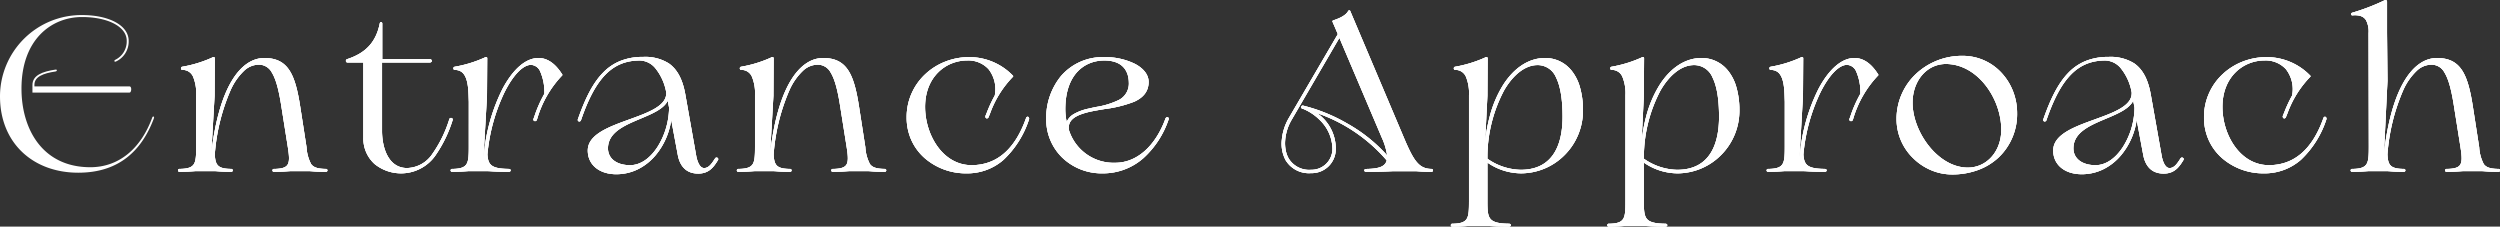 <svg xmlns="http://www.w3.org/2000/svg" xmlns:xlink="http://www.w3.org/1999/xlink" width="525.472" height="47.63" viewBox="0 0 525.472 47.63"><rect x="0" y="0" width="525.472" height="47.63" fill="#333333" stroke="none"/><defs><clipPath id="a"><rect width="525.472" height="47.63" transform="translate(0 0)" fill="none"/></clipPath></defs><g transform="translate(0 0)" clip-path="url(#a)"><path d="M68.46,36.112c-1.514,0-2.245-.055-2.778-.1-.313-.024-.56-.042-.862-.042H61.273c-.3,0-.549.019-.862.042-.533.04-1.264.1-2.777.1a.306.306,0,1,1,0-.6c1.451-.019,2.287-.25,2.708-.749.594-.7.435-2.07.147-3.924L59.06,21.851c-.521-3.235-1.131-5.335-1.921-6.609a3.072,3.072,0,0,0-2.822-1.654,4.584,4.584,0,0,0-3.088,1.361,12.768,12.768,0,0,0-2.7,3.868,41.38,41.38,0,0,0-3.378,13.612c.093,2.272.6,3.036,3.408,3.079a.305.305,0,1,1,0,.6c-1.513,0-2.244-.055-2.777-.1-.313-.024-.56-.042-.862-.042h-3.5c-.3,0-.549.019-.862.042-.534.04-1.264.1-2.778.1a.306.306,0,1,1,0-.6c1.69-.022,2.557-.324,2.989-1.042s.463-1.877.463-3.7V20.033a9.04,9.04,0,0,0-.648-3.922,2.375,2.375,0,0,0-2.3-1.419.141.141,0,0,1-.046-.008.354.354,0,0,1,0-.637l.019-.005a25.755,25.755,0,0,0,6.391-1.957.312.312,0,0,1,.46.015.142.142,0,0,1,.041.1l-.045,7.924s0,0,0,.007l-.682,11.973C45.21,25.52,46.652,20.441,48.714,17c1.883-3.141,4.25-4.8,6.847-4.8,5.036,0,6.5,3.469,7.556,10.3l1.315,8.455a8.583,8.583,0,0,0,.965,3.541c.517.7,1.4.991,3.065,1.013a.305.305,0,1,1,0,.6Zm-7.187-.421H64.82c.312,0,.564.019.883.043.529.04,1.254.095,2.757.095.047,0,.065-.015.065-.02s-.018-.019-.065-.019c-1.762-.023-2.714-.35-3.29-1.128S64.425,32.745,64.152,31l-1.315-8.455c-.6-3.884-1.25-6.083-2.235-7.591a5.416,5.416,0,0,0-5.041-2.469c-2.492,0-4.776,1.613-6.6,4.664-2.139,3.568-3.6,8.931-4.357,15.939a.141.141,0,0,1-.141.126h-.23a.141.141,0,0,1-.141-.15l.737-12.94.045-7.845a.131.131,0,0,0-.035.026.141.141,0,0,1-.029.022,25.853,25.853,0,0,1-6.471,1.993.131.131,0,0,0,0,.093c2.852.033,3.184,3.222,3.184,5.623V30.766c0,1.871-.034,3.064-.5,3.845-.49.814-1.426,1.156-3.23,1.18-.049,0-.067.015-.067.02s.018.019.065.019c1.5,0,2.228-.055,2.757-.095.319-.024.571-.043.883-.043h3.5c.312,0,.564.019.883.043.529.04,1.253.095,2.756.095.047,0,.065-.015.066-.02s-.019-.019-.066-.019c-3.062-.048-3.6-1.03-3.689-3.361a.141.141,0,0,1,0-.02,41.67,41.67,0,0,1,3.406-13.717c1.714-3.525,3.8-5.388,6.041-5.388a3.33,3.33,0,0,1,3.063,1.788c.81,1.307,1.433,3.441,1.96,6.714l1.429,8.984c.31,1.991.463,3.355-.21,4.151-.486.575-1.36.828-2.923.849-.049,0-.067.015-.067.02s.018.019.065.019c1.5,0,2.227-.055,2.756-.095C60.709,35.711,60.961,35.692,61.273,35.692Z" fill="#fff"/><path d="M80.095,4.659a.254.254,0,0,1,.251.262v7.507h9.991a.4.4,0,0,1,.42.368c0,.164-.13.33-.42.33H80.3V27.541c0,3.59,1.375,7.781,5.249,7.781a6.576,6.576,0,0,0,5.318-2.951,25.949,25.949,0,0,0,3.577-7.319l0-.009a.391.391,0,0,1,.359-.256.36.36,0,0,1,.305.166.35.35,0,0,1,.012.339,27.07,27.07,0,0,1-3.728,7.565A8.834,8.834,0,0,1,78.739,34.47a7.211,7.211,0,0,1-2.363-5.593V13.125h-3.36a.311.311,0,0,1-.312-.294.367.367,0,0,1,.275-.4c3.959-1.3,6.073-3.63,6.854-7.539l0-.007A.275.275,0,0,1,80.095,4.659Zm10.242,8.184c.086,0,.137-.024.137-.047s-.041-.085-.137-.085H80.2a.141.141,0,0,1-.141-.142V5.185A9.725,9.725,0,0,1,77.7,9.931,10.8,10.8,0,0,1,73.061,12.7l-.016,0c-.055.011-.061.073-.058.1,0,.038.019.038.03.038h3.5a.141.141,0,0,1,.141.142V28.877c0,5.025,3.885,7.275,7.736,7.275,6.079,0,8.588-5.658,10.463-10.961l.007-.016a.074.074,0,0,0,.005-.073.078.078,0,0,0-.065-.033.115.115,0,0,0-.1.081,26.2,26.2,0,0,1-3.619,7.394,6.841,6.841,0,0,1-5.542,3.06,4.752,4.752,0,0,1-4.215-2.493,11.04,11.04,0,0,1-1.316-5.571V12.984a.141.141,0,0,1,.142-.142Z" fill="#fff"/><path d="M106.921,36.112c-1.951,0-2.9-.055-3.588-.1-.4-.024-.724-.042-1.111-.042h-3.5c-.3,0-.549.019-.862.042-.534.04-1.264.1-2.778.1a.306.306,0,1,1,0-.6c1.69-.022,2.557-.324,2.989-1.042s.463-1.877.463-3.7V21.414l-.046-1.376c-.106-3.8-.96-5.345-2.946-5.345a.141.141,0,0,1-.046-.008.354.354,0,0,1,0-.637l.019-.005a25.755,25.755,0,0,0,6.391-1.957.313.313,0,0,1,.461.014.142.142,0,0,1,.042.1l-.046,7.924s0,0,0,.007l-.729,12.794h.044a38.312,38.312,0,0,1,3.984-14.315c2.214-4.136,4.886-6.414,7.523-6.414,1.874,0,3.557,1.169,5,3.474a.142.142,0,0,1-.018.173,22.324,22.324,0,0,0-5.241,9.076c-.029.1-.052.17-.07.223a.419.419,0,0,1-.384.325.376.376,0,0,1-.308-.164.322.322,0,0,1-.034-.3c.07-.19.146-.4.226-.627a26.26,26.26,0,0,1,2.065-4.656,10.74,10.74,0,0,0-.87-4.688,2.218,2.218,0,0,0-1.936-1.4c-1.707,0-3.805,2.188-5.614,5.852a37.987,37.987,0,0,0-3.551,12.988c.138,2.2.837,2.99,4.468,3.035.285,0,.416.157.416.3S107.208,36.112,106.921,36.112Zm-8.2-.421h3.5c.4,0,.719.019,1.128.043.687.04,1.629.1,3.571.1a.285.285,0,0,0,.115-.02.285.285,0,0,0-.115-.02c-1.922-.024-3.039-.26-3.737-.789a3.185,3.185,0,0,1-1.012-2.522.142.142,0,0,1,0-.021,38.281,38.281,0,0,1,3.58-13.1c1.885-3.82,4.024-6.01,5.867-6.01a2.482,2.482,0,0,1,2.187,1.55,11.056,11.056,0,0,1,.9,4.855.141.141,0,0,1-.019.073,25.936,25.936,0,0,0-2.063,4.642c-.08.226-.156.439-.228.634a.041.041,0,0,0,0,.044.093.093,0,0,0,.073.04c.065,0,.1-.092.115-.132s.039-.124.068-.216a22.63,22.63,0,0,1,5.231-9.109c-1.377-2.156-2.959-3.248-4.7-3.248a5.884,5.884,0,0,0-3.854,1.694,16.322,16.322,0,0,0-3.42,4.571,38.071,38.071,0,0,0-3.962,14.334.141.141,0,0,1-.141.13h-.324a.142.142,0,0,1-.141-.15l.738-12.94.046-7.845a.12.12,0,0,0-.036.027.141.141,0,0,1-.029.022,25.853,25.853,0,0,1-6.471,1.993.131.131,0,0,0,0,.093,2.583,2.583,0,0,1,2.472,1.576,10.131,10.131,0,0,1,.711,4.043l.046,1.38v9.357c0,1.871-.034,3.064-.5,3.845-.49.814-1.426,1.156-3.23,1.18-.049,0-.067.015-.067.02s.018.019.065.019c1.5,0,2.228-.055,2.757-.095C98.157,35.711,98.409,35.692,98.721,35.692Z" fill="#fff"/><path d="M129.536,36.619c-3.584,0-5.993-2-5.993-4.979,0-3.369,4.409-4.968,8.672-6.514,4.119-1.493,8.009-2.9,7.821-5.721a11.127,11.127,0,0,0-2.229-4.993,4.38,4.38,0,0,0-3.3-1.7c-5.755,0-9.346,3.643-12.4,12.573a.143.143,0,0,1-.007.018.373.373,0,0,1-.331.228.367.367,0,0,1-.116-.02.308.308,0,0,1-.192-.173.368.368,0,0,1,.014-.292c1.633-4.668,3.24-7.66,5.211-9.7a10.572,10.572,0,0,1,3.676-2.523,12.511,12.511,0,0,1,4.787-.855,9.3,9.3,0,0,1,5.442,1.373c1.765,1.237,2.893,3.357,3.45,6.482l2.3,12.946c.111.6.558,2.555,1.657,2.555.986,0,1.6-.938,2.242-1.93l.082-.125.005-.008a.353.353,0,0,1,.285-.142.366.366,0,0,1,.3.155.326.326,0,0,1,.028.309.141.141,0,0,1-.01.02c-.911,1.518-1.915,2.88-4.175,2.88-2.934,0-3.949-2.117-4.285-3.893l-1.385-7.412a14.773,14.773,0,0,1-3.274,7.437,11.589,11.589,0,0,1-3.6,2.892A10.256,10.256,0,0,1,129.536,36.619Zm4.975-24.192a4.653,4.653,0,0,1,3.51,1.8,11.412,11.412,0,0,1,2.294,5.13.143.143,0,0,1,0,.019c.1,1.373-.691,2.553-2.4,3.607a32.115,32.115,0,0,1-5.6,2.41c-4.172,1.513-8.485,3.077-8.485,6.248,0,2.809,2.294,4.7,5.709,4.7,6.641,0,11-6.187,11.375-12.168a.141.141,0,0,1,.28-.017l1.567,8.385c.316,1.671,1.267,3.662,4.007,3.662,2.109,0,3.027-1.235,3.926-2.731a.038.038,0,0,0,0-.036.085.085,0,0,0-.067-.03.069.069,0,0,0-.056.026l-.078.12c-.659,1.012-1.34,2.059-2.479,2.059-1.281,0-1.78-1.95-1.935-2.788l-2.3-12.947c-1.194-6.7-4.846-7.621-8.614-7.621-7.411,0-10.625,4.934-13.409,12.9a.139.139,0,0,1-.007.017.1.1,0,0,0-.01.066s0,.007.02.013a.086.086,0,0,0,.027,0c.034,0,.062-.043.074-.065,1.457-4.264,2.973-7.189,4.77-9.206A10.049,10.049,0,0,1,134.511,12.428Zm-2.073,22.579a5.885,5.885,0,0,1-3.5-.989,3.391,3.391,0,0,1-1.434-2.838,4.921,4.921,0,0,1,2.253-4.059,22.849,22.849,0,0,1,4.759-2.437c2.647-1.113,5.147-2.164,5.756-4.05a.141.141,0,0,1,.274.017l.368,1.934a.141.141,0,0,1,0,.028,16.132,16.132,0,0,1-2.482,8.431C136.781,33.6,134.651,35.007,132.438,35.007Zm7.92-13.835c-.862,1.725-3.233,2.722-5.731,3.773-3.362,1.414-6.839,2.876-6.839,6.235,0,2.153,1.825,3.544,4.649,3.544,2.113,0,4.159-1.362,5.76-3.834a15.841,15.841,0,0,0,2.436-8.266Z" fill="#fff"/><path d="M185.92,36.112c-1.514,0-2.245-.055-2.778-.1-.313-.024-.56-.042-.862-.042h-3.547c-.3,0-.549.019-.862.042-.533.04-1.264.1-2.777.1a.306.306,0,1,1,0-.6c1.451-.019,2.287-.25,2.708-.749.594-.7.435-2.07.147-3.924l-1.429-8.984c-.521-3.235-1.131-5.335-1.921-6.609a3.072,3.072,0,0,0-2.822-1.654,4.585,4.585,0,0,0-3.088,1.361,12.767,12.767,0,0,0-2.7,3.868,41.385,41.385,0,0,0-3.378,13.612c.093,2.272.6,3.036,3.408,3.079a.305.305,0,1,1,0,.6c-1.513,0-2.244-.055-2.777-.1-.313-.024-.56-.042-.862-.042h-3.5c-.3,0-.549.019-.862.042-.534.04-1.264.1-2.778.1a.306.306,0,1,1,0-.6c1.69-.022,2.557-.324,2.989-1.042s.463-1.877.463-3.7V20.033a9.04,9.04,0,0,0-.648-3.922,2.375,2.375,0,0,0-2.3-1.419.141.141,0,0,1-.046-.008.354.354,0,0,1,0-.637l.019-.005a25.755,25.755,0,0,0,6.391-1.957.312.312,0,0,1,.46.015.142.142,0,0,1,.041.1l-.045,7.924s0,0,0,.007l-.682,11.974c.785-6.587,2.226-11.666,4.288-15.107,1.883-3.141,4.25-4.8,6.847-4.8,5.036,0,6.5,3.469,7.556,10.3l1.315,8.455a8.583,8.583,0,0,0,.965,3.541c.517.7,1.4.991,3.065,1.013a.305.305,0,1,1,0,.6Zm-7.187-.421h3.547c.312,0,.564.019.883.043.529.04,1.254.095,2.757.095.047,0,.065-.015.066-.02s-.018-.019-.066-.019c-1.762-.023-2.714-.35-3.29-1.128s-.745-1.918-1.017-3.666L180.3,22.542c-.6-3.884-1.25-6.083-2.235-7.591a5.416,5.416,0,0,0-5.041-2.469c-2.492,0-4.776,1.613-6.6,4.664-2.139,3.568-3.6,8.931-4.357,15.939a.141.141,0,0,1-.141.126h-.23a.141.141,0,0,1-.141-.15l.737-12.94.045-7.845a.131.131,0,0,0-.035.026.142.142,0,0,1-.029.022,25.853,25.853,0,0,1-6.471,1.993.131.131,0,0,0,0,.093c2.852.033,3.184,3.222,3.184,5.623V30.766c0,1.871-.034,3.064-.5,3.845-.49.814-1.426,1.156-3.23,1.18-.049,0-.067.015-.067.02s.018.019.066.019c1.5,0,2.228-.055,2.757-.095.319-.024.571-.043.883-.043h3.5c.312,0,.564.019.883.043.529.04,1.253.095,2.756.095.047,0,.065-.015.066-.02s-.019-.019-.066-.019c-3.062-.048-3.6-1.03-3.689-3.361a.141.141,0,0,1,0-.02,41.674,41.674,0,0,1,3.406-13.717c1.714-3.525,3.8-5.388,6.041-5.388a3.33,3.33,0,0,1,3.063,1.788c.81,1.307,1.433,3.441,1.96,6.714l1.429,8.984c.31,1.991.463,3.355-.21,4.151-.486.575-1.36.828-2.923.849-.049,0-.067.015-.067.02s.018.019.065.019c1.5,0,2.227-.055,2.756-.095C178.169,35.711,178.421,35.692,178.733,35.692Z" fill="#fff"/><path d="M203.146,36.434a13.2,13.2,0,0,1-8.783-3.2,11.121,11.121,0,0,1-2.767-3.707,11.522,11.522,0,0,1-1.03-4.846,12.3,12.3,0,0,1,3.967-9.133,13.158,13.158,0,0,1,4.188-2.608,13.67,13.67,0,0,1,4.976-.931,12.76,12.76,0,0,1,9.225,3.915.142.142,0,0,1,0,.194,21.52,21.52,0,0,0-4.805,7.677c-.111.278-.217.54-.325.8a.392.392,0,0,1-.349.29.307.307,0,0,1-.254-.138.472.472,0,0,1-.028-.439c.087-.209.175-.428.269-.659a28.641,28.641,0,0,1,1.662-3.575,6.838,6.838,0,0,0-1.306-5.536,5.767,5.767,0,0,0-4.5-1.832c-4.394,0-8.841,3.353-8.841,9.762,0,5.892,3.732,12.25,9.762,12.25,5.266,0,9.111-3.3,11.428-9.806.094-.338.282-.375.358-.375a.3.3,0,0,1,.241.135.513.513,0,0,1,.038.471,20.279,20.279,0,0,1-5.344,8.453A11.564,11.564,0,0,1,203.146,36.434ZM203.7,12.3A12.491,12.491,0,0,0,190.85,24.686c0,6.536,5.286,11.466,12.3,11.466,5.886,0,10.092-3.631,12.858-11.1a.215.215,0,0,0-.015-.223.326.326,0,0,0-.085.17l0,.01c-2.361,6.635-6.3,10-11.7,10a9.073,9.073,0,0,1-7.258-3.851,14.594,14.594,0,0,1-2.787-8.683,10.178,10.178,0,0,1,2.911-7.559,9.029,9.029,0,0,1,6.213-2.487A6.041,6.041,0,0,1,208,14.357a7.123,7.123,0,0,1,1.37,5.787.141.141,0,0,1-.017.052,28.292,28.292,0,0,0-1.659,3.565c-.094.232-.183.452-.268.658a.2.2,0,0,0,0,.174s.012.016.021.016.056-.03.085-.109l0,0c.108-.259.213-.521.325-.8a21.746,21.746,0,0,1,4.771-7.669A12.49,12.49,0,0,0,203.7,12.3Z" fill="#fff"/><path d="M231.7,36.434a11.947,11.947,0,0,1-8.448-3.328,11.178,11.178,0,0,1-3.348-8.053,13.877,13.877,0,0,1,3.15-9.116,11.566,11.566,0,0,1,9.061-3.925,14.1,14.1,0,0,1,6.464,1.428c1.834.971,2.845,2.314,2.845,3.782,0,1.87-.986,3.229-3.014,4.153a26.436,26.436,0,0,1-6.3,1.556c-1.146.19-2.228.37-3.229.6-3.216.778-4.442,1.864-4.223,3.746a9.845,9.845,0,0,0,9.766,6.939c4.5,0,8.44-3.479,10.553-9.306a.142.142,0,0,1,.01-.022.444.444,0,0,1,.37-.254.286.286,0,0,1,.243.129.409.409,0,0,1,.011.386,19.225,19.225,0,0,1-5.339,8.14A12.839,12.839,0,0,1,231.7,36.434Zm.415-24.139c-8.195,0-11.927,6.613-11.927,12.758a11.191,11.191,0,0,0,11.512,11.1c6.161,0,11.007-3.943,13.643-11.1l0-.006c.03-.07.023-.111.015-.123s0,0-.007,0-.07.022-.119.1a17.34,17.34,0,0,1-4.165,6.694,9.472,9.472,0,0,1-6.649,2.786,10.342,10.342,0,0,1-6.63-2.156,10.848,10.848,0,0,1-3.408-4.988.141.141,0,0,1-.007-.029c-.308-2.567,2.07-3.5,4.437-4.07,1.011-.234,2.1-.414,3.248-.6,4.465-.741,9.081-1.506,9.081-5.43,0-1.358-.957-2.612-2.694-3.532A13.816,13.816,0,0,0,232.118,12.3Zm-7.923,14.051a.142.142,0,0,1-.137-.107,13.693,13.693,0,0,1-.418-3.259,11.861,11.861,0,0,1,2.476-7.907,7.711,7.711,0,0,1,6-2.646,5.516,5.516,0,0,1,4.239,1.52,5,5,0,0,1,1.2,3.364,4.181,4.181,0,0,1-2.242,3.952,16.979,16.979,0,0,1-4.834,1.5c-.546.114-1.111.231-1.646.359-2.015.484-4.125,1.232-4.5,3.115a.141.141,0,0,1-.135.114Zm7.923-13.636c-3.962,0-8.2,2.7-8.2,10.269a13.151,13.151,0,0,0,.29,2.667,3.47,3.47,0,0,1,1.487-1.659,10.458,10.458,0,0,1,3.071-1.146c.54-.129,1.106-.247,1.654-.361a16.791,16.791,0,0,0,4.751-1.464,3.873,3.873,0,0,0,2.1-3.7C237.242,15.6,236.527,12.71,232.118,12.71Z" fill="#fff"/><path d="M275.555,36.389a5.718,5.718,0,0,1-5.318-2.7,7.344,7.344,0,0,1-.814-4.308,11.113,11.113,0,0,1,1.449-4.533L281.2,7.17l-1.076-2.51-.013-.024a.244.244,0,0,1-.033-.215.265.265,0,0,1,.175-.139c1.183-.395,2.609-.979,3.144-2a.142.142,0,0,1,.063-.061.349.349,0,0,1,.145-.035.213.213,0,0,1,.157.063.141.141,0,0,1,.029.044l11.241,26.534c2.135,5.06,3.222,6.642,5.86,6.685a.3.3,0,1,1,0,.606c-1.476,0-2.243-.06-2.75-.1-.272-.021-.486-.038-.705-.038H293.2c-.358,0-.715.016-1.168.037-.879.04-2.208.1-4.822.1-.312,0-.452-.152-.452-.3s.14-.3.452-.3c2.74-.045,3.948-.551,4.268-1.8a33.82,33.82,0,0,0-14.671-9.949,9.063,9.063,0,0,1,3.957,7.516A5.054,5.054,0,0,1,275.555,36.389ZM280.38,4.538l0,.006,1.106,2.58a.141.141,0,0,1-.008.127L271.116,24.987c-1.645,2.828-1.906,6.347-.634,8.558a5.451,5.451,0,0,0,5.073,2.561,4.777,4.777,0,0,0,4.926-4.835,9.039,9.039,0,0,0-4.677-7.848.142.142,0,0,1,.116-.256A34.123,34.123,0,0,1,291.74,33.576a.142.142,0,0,1,.03.123c-.329,1.456-1.607,2.042-4.559,2.09a.411.411,0,0,0-.14.02.4.4,0,0,0,.138.02c2.608,0,3.933-.061,4.809-.1.456-.021.816-.037,1.181-.037h4.237c.23,0,.45.017.728.039.533.042,1.262.1,2.727.1.031,0,.031-.011.031-.02s0-.02-.031-.02a4.064,4.064,0,0,1-3.344-1.57,22.19,22.19,0,0,1-2.774-5.287L283.585,2.524A5.842,5.842,0,0,1,280.38,4.538Zm-4.825,31.436a5.307,5.307,0,0,1-4.928-2.509,6.973,6.973,0,0,1-.774-4.087,10.455,10.455,0,0,1,1.342-4.258L281.421,7.57a.141.141,0,0,1,.252.016l9.03,21.236a11.967,11.967,0,0,1,1.162,4.246.142.142,0,0,1-.25.091c-4.758-5.653-12.367-9.44-17.8-10.685h-.008c-.02,0-.026.023-.027.032,0,.034.017.077.088.1h.071a.141.141,0,0,1,.041.006c1.047.314,6.365,3.089,6.365,8.7a4.759,4.759,0,0,1-1.2,3.112A4.632,4.632,0,0,1,275.555,35.975Zm5.968-28.018L271.439,25.262c-1.537,2.661-1.771,5.976-.567,8.061a5.039,5.039,0,0,0,4.683,2.368,4.407,4.407,0,0,0,4.51-4.374,8.569,8.569,0,0,0-2.744-6.169,10.55,10.55,0,0,0-3.4-2.257h-.072a.142.142,0,0,1-.039-.005.384.384,0,0,1-.308-.42.312.312,0,0,1,.307-.276.341.341,0,0,1,.068.007,35.266,35.266,0,0,1,9.342,3.793,32.805,32.805,0,0,1,8.342,6.672,13.5,13.5,0,0,0-1.119-3.729Z" fill="#fff"/><path d="M317.149,47.63c-1.95,0-2.9-.055-3.586-.1-.4-.024-.725-.042-1.112-.042h-3.5c-.3,0-.549.019-.862.042-.534.04-1.264.1-2.778.1a.306.306,0,1,1,0-.6C307,47,307.866,46.7,308.3,45.981s.464-1.877.464-3.7V20.032a9.04,9.04,0,0,0-.647-3.921,2.376,2.376,0,0,0-2.3-1.418.141.141,0,0,1-.046-.008.354.354,0,0,1,0-.637l.019-.005a26.235,26.235,0,0,0,6.391-1.957.312.312,0,0,1,.462.015.142.142,0,0,1,.041.1l-.046,7.924s0,0,0,.006l-.479,9.6a34.458,34.458,0,0,1,.949-5.189,23.946,23.946,0,0,1,2.769-6.581c2.337-3.718,5.489-5.766,8.873-5.766a7.063,7.063,0,0,1,5.492,2.555,9.714,9.714,0,0,1,1.788,3.394,17.158,17.158,0,0,1,.692,4.971,13.19,13.19,0,0,1-3.837,9.452,12.973,12.973,0,0,1-9.112,3.864,12.529,12.529,0,0,1-7.136-2.263v8.111c0,1.812.041,2.965.6,3.685s1.7,1.035,3.908,1.058c.286,0,.417.157.417.3S317.436,47.63,317.149,47.63Zm-8.2-.421h3.5c.4,0,.719.019,1.129.043.687.04,1.628.1,3.569.1a.288.288,0,0,0,.116-.02.288.288,0,0,0-.116-.02c-2.3-.024-3.5-.362-4.13-1.167s-.664-1.986-.664-3.859V33.9a.142.142,0,0,1,.224-.115l.014.01a12.271,12.271,0,0,0,7.182,2.358,12.688,12.688,0,0,0,8.911-3.78,12.909,12.909,0,0,0,3.754-9.251c-.047-7.844-4-10.638-7.689-10.638-6.949,0-12.218,8.659-12.528,20.59a.141.141,0,0,1-.141.138h-.23a.142.142,0,0,1-.141-.149l.645-12.94.046-7.847a.13.13,0,0,0-.036.027.141.141,0,0,1-.03.022,25.863,25.863,0,0,1-6.471,1.993.13.13,0,0,0,0,.093c2.852.033,3.184,3.221,3.184,5.622v22.25c0,1.871-.034,3.063-.5,3.845-.49.814-1.426,1.157-3.229,1.181-.049,0-.067.015-.067.02s.018.019.065.019c1.5,0,2.228-.055,2.757-.095C308.386,47.228,308.638,47.208,308.95,47.208Zm10.687-11.234a12.879,12.879,0,0,1-7.217-2.418.142.142,0,0,1-.065-.119V32.7s0,0,0-.005a30.323,30.323,0,0,1,3.573-13.908,13.294,13.294,0,0,1,3.361-3.97,6.386,6.386,0,0,1,3.857-1.427c.076,0,.153,0,.229.005a4.491,4.491,0,0,1,3.949,2.784c.923,1.846,1.391,4.661,1.391,8.367,0,3.537-.716,6.313-2.129,8.249A8.079,8.079,0,0,1,319.637,35.974Zm-7-2.613a12.556,12.556,0,0,0,7,2.331c7.27,0,8.8-6.06,8.8-11.145,0-3.661-.458-6.434-1.361-8.24a4.177,4.177,0,0,0-3.708-2.628c-.072,0-.145,0-.216,0-2.481,0-5.023,1.916-6.974,5.257A30.038,30.038,0,0,0,312.639,32.7Z" fill="#fff"/><path d="M350.037,47.63c-1.949,0-2.895-.055-3.585-.1-.405-.024-.725-.042-1.113-.042h-3.5c-.3,0-.549.019-.862.042-.533.04-1.264.1-2.777.1a.306.306,0,1,1,0-.6c1.69-.023,2.556-.325,2.989-1.044s.464-1.877.464-3.7V20.032A9.037,9.037,0,0,0,341,16.111a2.376,2.376,0,0,0-2.3-1.418.141.141,0,0,1-.046-.008.354.354,0,0,1,0-.637l.019-.005a26.248,26.248,0,0,0,6.391-1.957.31.31,0,0,1,.461.015.142.142,0,0,1,.041.1l-.046,7.924s0,0,0,.006l-.477,9.594a34.465,34.465,0,0,1,.948-5.18,23.95,23.95,0,0,1,2.769-6.581c2.337-3.718,5.488-5.766,8.873-5.766a7.063,7.063,0,0,1,5.492,2.555,9.714,9.714,0,0,1,1.788,3.394,17.158,17.158,0,0,1,.692,4.971,13.19,13.19,0,0,1-3.837,9.452,12.973,12.973,0,0,1-9.112,3.864,12.537,12.537,0,0,1-7.136-2.263v8.111c0,1.812.041,2.965.6,3.685s1.7,1.035,3.908,1.058c.286,0,.417.157.417.3S350.324,47.63,350.037,47.63Zm-8.2-.421h3.5c.4,0,.719.019,1.129.043.687.04,1.628.1,3.569.1a.288.288,0,0,0,.116-.02.288.288,0,0,0-.116-.02c-2.3-.024-3.5-.362-4.13-1.167s-.664-1.986-.664-3.859V33.9a.142.142,0,0,1,.224-.115l.016.012a12.279,12.279,0,0,0,7.18,2.356,12.688,12.688,0,0,0,8.911-3.78,12.909,12.909,0,0,0,3.754-9.251c-.047-7.844-4-10.638-7.689-10.638-6.948,0-12.217,8.659-12.528,20.59a.141.141,0,0,1-.141.138h-.229a.142.142,0,0,1-.141-.149l.644-12.94.046-7.846a.131.131,0,0,0-.035.027.141.141,0,0,1-.03.023,25.877,25.877,0,0,1-6.471,1.993.13.13,0,0,0,0,.093c2.852.033,3.184,3.221,3.184,5.622v22.25c0,1.871-.034,3.063-.5,3.845-.49.814-1.426,1.157-3.229,1.181-.049,0-.067.015-.068.02s.019.019.066.019c1.5,0,2.227-.055,2.756-.095C341.274,47.228,341.526,47.208,341.838,47.208Zm10.687-11.234a12.879,12.879,0,0,1-7.217-2.418.142.142,0,0,1-.065-.119V32.7s0,0,0-.005a30.323,30.323,0,0,1,3.573-13.908,13.294,13.294,0,0,1,3.361-3.97,6.386,6.386,0,0,1,3.857-1.427c.076,0,.153,0,.229.005a4.491,4.491,0,0,1,3.949,2.784c.923,1.846,1.391,4.661,1.391,8.367,0,3.537-.716,6.313-2.129,8.249A8.079,8.079,0,0,1,352.525,35.974Zm-7-2.613a12.556,12.556,0,0,0,7,2.331c7.27,0,8.8-6.06,8.8-11.145,0-3.661-.458-6.434-1.361-8.24a4.177,4.177,0,0,0-3.708-2.628c-.072,0-.145,0-.216,0-2.481,0-5.023,1.916-6.974,5.257A30.038,30.038,0,0,0,345.527,32.7Z" fill="#fff"/><path d="M383.526,36.112c-1.951,0-2.9-.055-3.588-.1-.4-.024-.724-.042-1.111-.042h-3.5c-.3,0-.549.019-.862.042-.534.04-1.264.1-2.778.1a.306.306,0,1,1,0-.6c1.69-.022,2.557-.324,2.989-1.042s.463-1.877.463-3.7V21.414l-.046-1.376c-.106-3.8-.96-5.345-2.946-5.345a.141.141,0,0,1-.046-.008.354.354,0,0,1,0-.637l.019-.005a25.755,25.755,0,0,0,6.391-1.957.313.313,0,0,1,.461.014.142.142,0,0,1,.042.1l-.046,7.924s0,0,0,.007l-.729,12.794h.044a38.312,38.312,0,0,1,3.984-14.315c2.214-4.136,4.886-6.414,7.523-6.414,1.874,0,3.557,1.169,5,3.474a.141.141,0,0,1-.018.173,22.325,22.325,0,0,0-5.241,9.076c-.029.1-.052.17-.07.223a.419.419,0,0,1-.384.325.376.376,0,0,1-.308-.164.322.322,0,0,1-.034-.3c.07-.19.146-.4.226-.626a26.259,26.259,0,0,1,2.065-4.656,10.74,10.74,0,0,0-.87-4.688,2.218,2.218,0,0,0-1.936-1.4c-1.707,0-3.805,2.188-5.614,5.852a37.987,37.987,0,0,0-3.551,12.988c.138,2.2.837,2.99,4.468,3.035.285,0,.416.157.416.3S383.813,36.112,383.526,36.112Zm-8.2-.421h3.5c.4,0,.719.019,1.128.043.687.04,1.629.1,3.571.1a.285.285,0,0,0,.115-.02.285.285,0,0,0-.115-.02c-1.922-.024-3.039-.26-3.737-.789a3.185,3.185,0,0,1-1.012-2.522.142.142,0,0,1,0-.021,38.281,38.281,0,0,1,3.58-13.1c1.885-3.82,4.024-6.01,5.867-6.01a2.482,2.482,0,0,1,2.187,1.55,11.056,11.056,0,0,1,.9,4.855.141.141,0,0,1-.019.073,25.937,25.937,0,0,0-2.063,4.642c-.08.225-.156.438-.228.634a.041.041,0,0,0,0,.045.093.093,0,0,0,.073.04c.065,0,.1-.092.115-.132s.039-.124.068-.216a22.63,22.63,0,0,1,5.231-9.109c-1.377-2.156-2.959-3.248-4.7-3.248a5.884,5.884,0,0,0-3.854,1.694,16.322,16.322,0,0,0-3.42,4.571,38.07,38.07,0,0,0-3.962,14.334.141.141,0,0,1-.141.13h-.324a.142.142,0,0,1-.141-.15l.738-12.94.046-7.845a.12.12,0,0,0-.036.027.142.142,0,0,1-.029.022,25.853,25.853,0,0,1-6.471,1.993.131.131,0,0,0,0,.093,2.583,2.583,0,0,1,2.472,1.576,10.131,10.131,0,0,1,.711,4.043l.046,1.38v9.357c0,1.871-.034,3.064-.5,3.845-.49.814-1.426,1.156-3.23,1.18-.049,0-.067.015-.067.02s.018.019.065.019c1.5,0,2.228-.055,2.757-.095C374.762,35.711,375.014,35.692,375.326,35.692Z" fill="#fff"/><path d="M410.288,36.666a11.274,11.274,0,0,1-4.44-.916,11.97,11.97,0,0,1-3.716-2.493,11.456,11.456,0,0,1-3.5-8.2,12.962,12.962,0,0,1,4.075-9.506,14.15,14.15,0,0,1,9.794-3.81,11.086,11.086,0,0,1,8.241,3.622,12.1,12.1,0,0,1,2.379,3.834,12.574,12.574,0,0,1,.854,4.571,12.586,12.586,0,0,1-3.809,9.247,12.756,12.756,0,0,1-4.327,2.689A15.671,15.671,0,0,1,410.288,36.666ZM412.5,12.021c-7.619,0-13.586,5.725-13.586,13.034a11.5,11.5,0,0,0,11.375,11.328c7.891,0,13.4-5.189,13.4-12.618C423.689,17.179,418.774,12.021,412.5,12.021ZM413.6,35.514c-2.924,0-5.955-1.66-8.314-4.556a15.454,15.454,0,0,1-3.573-9.36,9.23,9.23,0,0,1,2.031-5.982A6.78,6.78,0,0,1,409,13.165a10.935,10.935,0,0,1,8.6,4.65,16.028,16.028,0,0,1,3.335,9.449,8.9,8.9,0,0,1-2.021,5.822A6.892,6.892,0,0,1,413.6,35.514ZM409,13.448c-3.99,0-7,3.5-7,8.15,0,6.137,5.355,13.632,11.6,13.632,4.017,0,7.045-3.425,7.045-7.966C420.649,20.743,415.667,13.448,409,13.448Z" fill="#fff"/><path d="M437.556,36.619c-3.584,0-5.992-2-5.992-4.979,0-3.369,4.408-4.968,8.671-6.514,4.118-1.493,8.009-2.9,7.821-5.721a11.127,11.127,0,0,0-2.229-4.993,4.38,4.38,0,0,0-3.3-1.7c-5.755,0-9.346,3.643-12.4,12.573a.141.141,0,0,1-.007.018.373.373,0,0,1-.331.228.367.367,0,0,1-.116-.02.308.308,0,0,1-.192-.173.368.368,0,0,1,.014-.292c1.633-4.668,3.24-7.66,5.211-9.7a10.572,10.572,0,0,1,3.676-2.523,12.51,12.51,0,0,1,4.787-.855,9.3,9.3,0,0,1,5.442,1.373c1.765,1.237,2.893,3.357,3.45,6.482l2.3,12.946c.111.6.558,2.555,1.657,2.555.986,0,1.6-.938,2.242-1.93l.082-.125.005-.008a.352.352,0,0,1,.285-.142.366.366,0,0,1,.3.155.326.326,0,0,1,.028.309.143.143,0,0,1-.01.02c-.911,1.518-1.915,2.88-4.175,2.88-2.934,0-3.949-2.117-4.285-3.893l-1.385-7.412a14.773,14.773,0,0,1-3.274,7.437,11.589,11.589,0,0,1-3.6,2.892A10.256,10.256,0,0,1,437.556,36.619Zm4.975-24.192a4.653,4.653,0,0,1,3.51,1.8,11.412,11.412,0,0,1,2.294,5.13.143.143,0,0,1,0,.019c.1,1.373-.691,2.553-2.4,3.607a32.11,32.11,0,0,1-5.6,2.41c-4.171,1.513-8.485,3.077-8.485,6.248,0,2.809,2.294,4.7,5.708,4.7,6.641,0,11-6.187,11.375-12.168a.141.141,0,0,1,.28-.017l1.567,8.385c.316,1.671,1.267,3.662,4.007,3.662,2.109,0,3.027-1.235,3.926-2.731a.038.038,0,0,0,0-.036.085.085,0,0,0-.067-.03.069.069,0,0,0-.056.026l-.078.12c-.659,1.012-1.34,2.059-2.479,2.059-1.281,0-1.78-1.95-1.935-2.788l-2.3-12.947c-1.194-6.7-4.846-7.621-8.614-7.621-7.411,0-10.625,4.934-13.409,12.9l-.007.017a.1.1,0,0,0-.01.066s0,.007.02.013a.086.086,0,0,0,.027,0c.034,0,.062-.043.074-.065,1.457-4.264,2.973-7.189,4.77-9.206A10.049,10.049,0,0,1,442.531,12.428Zm-2.073,22.579a5.885,5.885,0,0,1-3.5-.989,3.391,3.391,0,0,1-1.434-2.838,4.921,4.921,0,0,1,2.253-4.059,22.849,22.849,0,0,1,4.759-2.437c2.647-1.113,5.147-2.164,5.756-4.05a.141.141,0,0,1,.274.017l.368,1.934a.141.141,0,0,1,0,.028,16.132,16.132,0,0,1-2.482,8.431C444.8,33.6,442.671,35.007,440.458,35.007Zm7.92-13.835c-.862,1.725-3.233,2.722-5.731,3.773-3.362,1.414-6.839,2.876-6.839,6.235,0,2.153,1.825,3.544,4.65,3.544,2.113,0,4.159-1.362,5.76-3.834a15.841,15.841,0,0,0,2.436-8.266Z" fill="#fff"/><path d="M475.835,36.434a13.2,13.2,0,0,1-8.783-3.2,11.122,11.122,0,0,1-2.767-3.707,11.522,11.522,0,0,1-1.03-4.846,12.3,12.3,0,0,1,3.967-9.133,13.158,13.158,0,0,1,4.188-2.608,13.67,13.67,0,0,1,4.976-.931,12.76,12.76,0,0,1,9.225,3.915.142.142,0,0,1,0,.194,21.521,21.521,0,0,0-4.805,7.677c-.111.278-.217.54-.325.8a.392.392,0,0,1-.35.29.307.307,0,0,1-.254-.138.472.472,0,0,1-.029-.439c.087-.209.175-.428.269-.659a28.644,28.644,0,0,1,1.662-3.575,6.839,6.839,0,0,0-1.306-5.536,5.767,5.767,0,0,0-4.5-1.832c-4.394,0-8.841,3.353-8.841,9.762,0,5.892,3.732,12.25,9.763,12.25,5.266,0,9.111-3.3,11.428-9.806.094-.338.282-.375.358-.375a.3.3,0,0,1,.241.135.513.513,0,0,1,.038.471,20.279,20.279,0,0,1-5.344,8.453A11.564,11.564,0,0,1,475.835,36.434Zm.552-24.138a12.491,12.491,0,0,0-12.848,12.389c0,6.536,5.286,11.466,12.3,11.466,5.886,0,10.092-3.631,12.858-11.1a.215.215,0,0,0-.015-.223.326.326,0,0,0-.085.17l0,.01c-2.361,6.635-6.3,10-11.7,10a9.073,9.073,0,0,1-7.258-3.851,14.594,14.594,0,0,1-2.787-8.683,10.178,10.178,0,0,1,2.911-7.559,9.029,9.029,0,0,1,6.213-2.487,6.041,6.041,0,0,1,4.713,1.928,7.122,7.122,0,0,1,1.37,5.787.142.142,0,0,1-.017.052,28.3,28.3,0,0,0-1.659,3.565c-.094.232-.183.452-.268.657a.2.2,0,0,0,0,.174s.012.016.021.016.056-.03.085-.109l0,0c.108-.259.213-.521.325-.8a21.747,21.747,0,0,1,4.771-7.669A12.49,12.49,0,0,0,476.387,12.3Z" fill="#fff"/><path d="M525.124,36.112c-1.514,0-2.245-.055-2.778-.1-.313-.024-.56-.042-.862-.042h-3.547c-.3,0-.549.019-.862.042-.533.04-1.264.1-2.777.1a.306.306,0,1,1,0-.6c1.451-.019,2.287-.25,2.708-.749.594-.7.435-2.07.147-3.924l-1.429-8.984c-.521-3.235-1.131-5.335-1.921-6.609a3.072,3.072,0,0,0-2.822-1.654,4.584,4.584,0,0,0-3.088,1.361,12.768,12.768,0,0,0-2.7,3.868,41.38,41.38,0,0,0-3.378,13.612c.093,2.272.6,3.036,3.408,3.079a.305.305,0,1,1,0,.6c-1.513,0-2.244-.055-2.777-.1-.313-.024-.56-.042-.862-.042h-3.5c-.3,0-.549.019-.862.042-.534.04-1.264.1-2.778.1a.306.306,0,1,1,0-.6c1.69-.022,2.557-.324,2.989-1.042s.463-1.877.463-3.7L497.849,6.95a5.091,5.091,0,0,0-.549-2.729c-.5-.785-1.41-1.109-2.792-1A.263.263,0,0,1,494.177,3a.328.328,0,0,1,.28-.336A45.634,45.634,0,0,0,501.226.061.265.265,0,0,1,501.4,0a.347.347,0,0,1,.33.362V6.95l.091,10.041s0,.005,0,.008l-.74,15.223c.782-6.643,2.228-11.761,4.3-15.222,1.883-3.141,4.25-4.8,6.847-4.8,5.036,0,6.5,3.469,7.556,10.3l1.315,8.455a8.583,8.583,0,0,0,.965,3.541c.517.7,1.4.991,3.065,1.013a.305.305,0,1,1,0,.6Zm-7.187-.421h3.547c.312,0,.564.019.883.043.529.04,1.254.095,2.757.095.047,0,.065-.015.065-.02s-.018-.019-.065-.019c-1.762-.023-2.714-.35-3.291-1.128s-.745-1.918-1.017-3.666L519.5,22.542c-.6-3.884-1.25-6.083-2.235-7.591a5.416,5.416,0,0,0-5.041-2.469c-2.492,0-4.776,1.613-6.6,4.664-2.139,3.568-3.6,8.931-4.357,15.939a.141.141,0,0,1-.141.126h-.23a.142.142,0,0,1-.141-.148l.782-16.073-.091-10.038V.362A.078.078,0,0,0,501.4.284a.142.142,0,0,1-.027.019,45.069,45.069,0,0,1-6.821,2.63c.156-.011.308-.016.452-.016a2.752,2.752,0,0,1,2.535,1.152,5.267,5.267,0,0,1,.594,2.881l.046,23.816c0,1.871-.034,3.064-.5,3.845-.49.814-1.426,1.156-3.23,1.18-.049,0-.067.015-.067.02s.018.019.065.019c1.5,0,2.228-.055,2.757-.095.319-.024.571-.043.883-.043h3.5c.312,0,.564.019.883.043.529.04,1.253.095,2.756.095.047,0,.065-.015.066-.02s-.019-.019-.066-.019c-3.062-.048-3.6-1.03-3.689-3.361a.141.141,0,0,1,0-.02,41.67,41.67,0,0,1,3.406-13.717c1.714-3.525,3.8-5.388,6.041-5.388a3.33,3.33,0,0,1,3.063,1.788c.81,1.307,1.433,3.441,1.96,6.714l1.429,8.984c.31,1.991.462,3.355-.21,4.151-.486.575-1.36.828-2.923.849-.049,0-.067.015-.067.02s.018.019.065.019c1.5,0,2.227-.055,2.756-.095C517.373,35.711,517.625,35.691,517.937,35.691Z" fill="#fff"/><path d="M68.46,36.112c-1.514,0-2.245-.055-2.778-.1-.313-.024-.56-.042-.862-.042H61.273c-.3,0-.549.019-.862.042-.533.04-1.264.1-2.777.1a.306.306,0,1,1,0-.6c1.451-.019,2.287-.25,2.708-.749.594-.7.435-2.07.147-3.924L59.06,21.851c-.521-3.235-1.131-5.335-1.921-6.609a3.072,3.072,0,0,0-2.822-1.654,4.584,4.584,0,0,0-3.088,1.361,12.768,12.768,0,0,0-2.7,3.868,41.38,41.38,0,0,0-3.378,13.612c.093,2.272.6,3.036,3.408,3.079a.305.305,0,1,1,0,.6c-1.513,0-2.244-.055-2.777-.1-.313-.024-.56-.042-.862-.042h-3.5c-.3,0-.549.019-.862.042-.534.04-1.264.1-2.778.1a.306.306,0,1,1,0-.6c1.69-.022,2.557-.324,2.989-1.042s.463-1.877.463-3.7V20.033a9.04,9.04,0,0,0-.648-3.922,2.375,2.375,0,0,0-2.3-1.419.141.141,0,0,1-.046-.008.354.354,0,0,1,0-.637l.019-.005a25.755,25.755,0,0,0,6.391-1.957.312.312,0,0,1,.46.015.142.142,0,0,1,.041.1l-.045,7.924s0,0,0,.007l-.682,11.973C45.21,25.52,46.652,20.441,48.714,17c1.883-3.141,4.25-4.8,6.847-4.8,5.036,0,6.5,3.469,7.556,10.3l1.315,8.455a8.583,8.583,0,0,0,.965,3.541c.517.7,1.4.991,3.065,1.013a.305.305,0,1,1,0,.6Zm-7.187-.421H64.82c.312,0,.564.019.883.043.529.04,1.254.095,2.757.095.047,0,.065-.015.065-.02s-.018-.019-.065-.019c-1.762-.023-2.714-.35-3.29-1.128S64.425,32.745,64.152,31l-1.315-8.455c-.6-3.884-1.25-6.083-2.235-7.591a5.416,5.416,0,0,0-5.041-2.469c-2.492,0-4.776,1.613-6.6,4.664-2.139,3.568-3.6,8.931-4.357,15.939a.141.141,0,0,1-.141.126h-.23a.141.141,0,0,1-.141-.15l.737-12.94.045-7.845a.131.131,0,0,0-.035.026.141.141,0,0,1-.029.022,25.853,25.853,0,0,1-6.471,1.993.131.131,0,0,0,0,.093c2.852.033,3.184,3.222,3.184,5.623V30.766c0,1.871-.034,3.064-.5,3.845-.49.814-1.426,1.156-3.23,1.18-.049,0-.067.015-.067.02s.018.019.065.019c1.5,0,2.228-.055,2.757-.095.319-.024.571-.043.883-.043h3.5c.312,0,.564.019.883.043.529.04,1.253.095,2.756.095.047,0,.065-.015.066-.02s-.019-.019-.066-.019c-3.062-.048-3.6-1.03-3.689-3.361a.141.141,0,0,1,0-.02,41.67,41.67,0,0,1,3.406-13.717c1.714-3.525,3.8-5.388,6.041-5.388a3.33,3.33,0,0,1,3.063,1.788c.81,1.307,1.433,3.441,1.96,6.714l1.429,8.984c.31,1.991.463,3.355-.21,4.151-.486.575-1.36.828-2.923.849-.049,0-.067.015-.067.02s.018.019.065.019c1.5,0,2.227-.055,2.756-.095C60.709,35.711,60.961,35.692,61.273,35.692Z" fill="#fff"/><path d="M80.095,4.659a.254.254,0,0,1,.251.262v7.507h9.991a.4.4,0,0,1,.42.368c0,.164-.13.33-.42.33H80.3V27.541c0,3.59,1.375,7.781,5.249,7.781a6.576,6.576,0,0,0,5.318-2.951,25.949,25.949,0,0,0,3.577-7.319l0-.009a.391.391,0,0,1,.359-.256.36.36,0,0,1,.305.166.35.35,0,0,1,.012.339,27.07,27.07,0,0,1-3.728,7.565A8.834,8.834,0,0,1,78.739,34.47a7.211,7.211,0,0,1-2.363-5.593V13.125h-3.36a.311.311,0,0,1-.312-.294.367.367,0,0,1,.275-.4c3.959-1.3,6.073-3.63,6.854-7.539l0-.007A.275.275,0,0,1,80.095,4.659Zm10.242,8.184c.086,0,.137-.024.137-.047s-.041-.085-.137-.085H80.2a.141.141,0,0,1-.141-.142V5.185A9.725,9.725,0,0,1,77.7,9.931,10.8,10.8,0,0,1,73.061,12.7l-.016,0c-.055.011-.061.073-.058.1,0,.038.019.038.03.038h3.5a.141.141,0,0,1,.141.142V28.877c0,5.025,3.885,7.275,7.736,7.275,6.079,0,8.588-5.658,10.463-10.961l.007-.016a.074.074,0,0,0,.005-.073.078.078,0,0,0-.065-.033.115.115,0,0,0-.1.081,26.2,26.2,0,0,1-3.619,7.394,6.841,6.841,0,0,1-5.542,3.06,4.752,4.752,0,0,1-4.215-2.493,11.04,11.04,0,0,1-1.316-5.571V12.984a.141.141,0,0,1,.142-.142Z" fill="#fff"/><path d="M106.921,36.112c-1.951,0-2.9-.055-3.588-.1-.4-.024-.724-.042-1.111-.042h-3.5c-.3,0-.549.019-.862.042-.534.04-1.264.1-2.778.1a.306.306,0,1,1,0-.6c1.69-.022,2.557-.324,2.989-1.042s.463-1.877.463-3.7V21.414l-.046-1.376c-.106-3.8-.96-5.345-2.946-5.345a.141.141,0,0,1-.046-.008.354.354,0,0,1,0-.637l.019-.005a25.755,25.755,0,0,0,6.391-1.957.313.313,0,0,1,.461.014.142.142,0,0,1,.042.1l-.046,7.924s0,0,0,.007l-.729,12.794h.044a38.312,38.312,0,0,1,3.984-14.315c2.214-4.136,4.886-6.414,7.523-6.414,1.874,0,3.557,1.169,5,3.474a.142.142,0,0,1-.018.173,22.324,22.324,0,0,0-5.241,9.076c-.029.1-.052.17-.07.223a.419.419,0,0,1-.384.325.376.376,0,0,1-.308-.164.322.322,0,0,1-.034-.3c.07-.19.146-.4.226-.627a26.26,26.26,0,0,1,2.065-4.656,10.74,10.74,0,0,0-.87-4.688,2.218,2.218,0,0,0-1.936-1.4c-1.707,0-3.805,2.188-5.614,5.852a37.987,37.987,0,0,0-3.551,12.988c.138,2.2.837,2.99,4.468,3.035.285,0,.416.157.416.3S107.208,36.112,106.921,36.112Zm-8.2-.421h3.5c.4,0,.719.019,1.128.043.687.04,1.629.1,3.571.1a.285.285,0,0,0,.115-.02.285.285,0,0,0-.115-.02c-1.922-.024-3.039-.26-3.737-.789a3.185,3.185,0,0,1-1.012-2.522.142.142,0,0,1,0-.021,38.281,38.281,0,0,1,3.58-13.1c1.885-3.82,4.024-6.01,5.867-6.01a2.482,2.482,0,0,1,2.187,1.55,11.056,11.056,0,0,1,.9,4.855.141.141,0,0,1-.019.073,25.936,25.936,0,0,0-2.063,4.642c-.08.226-.156.439-.228.634a.041.041,0,0,0,0,.044.093.093,0,0,0,.073.04c.065,0,.1-.092.115-.132s.039-.124.068-.216a22.63,22.63,0,0,1,5.231-9.109c-1.377-2.156-2.959-3.248-4.7-3.248a5.884,5.884,0,0,0-3.854,1.694,16.322,16.322,0,0,0-3.42,4.571,38.071,38.071,0,0,0-3.962,14.334.141.141,0,0,1-.141.13h-.324a.142.142,0,0,1-.141-.15l.738-12.94.046-7.845a.12.12,0,0,0-.036.027.141.141,0,0,1-.029.022,25.853,25.853,0,0,1-6.471,1.993.131.131,0,0,0,0,.093,2.583,2.583,0,0,1,2.472,1.576,10.131,10.131,0,0,1,.711,4.043l.046,1.38v9.357c0,1.871-.034,3.064-.5,3.845-.49.814-1.426,1.156-3.23,1.18-.049,0-.067.015-.067.02s.018.019.065.019c1.5,0,2.228-.055,2.757-.095C98.157,35.711,98.409,35.692,98.721,35.692Z" fill="#fff"/><path d="M129.536,36.619c-3.584,0-5.993-2-5.993-4.979,0-3.369,4.409-4.968,8.672-6.514,4.119-1.493,8.009-2.9,7.821-5.721a11.127,11.127,0,0,0-2.229-4.993,4.38,4.38,0,0,0-3.3-1.7c-5.755,0-9.346,3.643-12.4,12.573a.143.143,0,0,1-.007.018.373.373,0,0,1-.331.228.367.367,0,0,1-.116-.02.308.308,0,0,1-.192-.173.368.368,0,0,1,.014-.292c1.633-4.668,3.24-7.66,5.211-9.7a10.572,10.572,0,0,1,3.676-2.523,12.511,12.511,0,0,1,4.787-.855,9.3,9.3,0,0,1,5.442,1.373c1.765,1.237,2.893,3.357,3.45,6.482l2.3,12.946c.111.6.558,2.555,1.657,2.555.986,0,1.6-.938,2.242-1.93l.082-.125.005-.008a.353.353,0,0,1,.285-.142.366.366,0,0,1,.3.155.326.326,0,0,1,.028.309.141.141,0,0,1-.01.02c-.911,1.518-1.915,2.88-4.175,2.88-2.934,0-3.949-2.117-4.285-3.893l-1.385-7.412a14.773,14.773,0,0,1-3.274,7.437,11.589,11.589,0,0,1-3.6,2.892A10.256,10.256,0,0,1,129.536,36.619Zm4.975-24.192a4.653,4.653,0,0,1,3.51,1.8,11.412,11.412,0,0,1,2.294,5.13.143.143,0,0,1,0,.019c.1,1.373-.691,2.553-2.4,3.607a32.115,32.115,0,0,1-5.6,2.41c-4.172,1.513-8.485,3.077-8.485,6.248,0,2.809,2.294,4.7,5.709,4.7,6.641,0,11-6.187,11.375-12.168a.141.141,0,0,1,.28-.017l1.567,8.385c.316,1.671,1.267,3.662,4.007,3.662,2.109,0,3.027-1.235,3.926-2.731a.038.038,0,0,0,0-.036.085.085,0,0,0-.067-.03.069.069,0,0,0-.056.026l-.078.12c-.659,1.012-1.34,2.059-2.479,2.059-1.281,0-1.78-1.95-1.935-2.788l-2.3-12.947c-1.194-6.7-4.846-7.621-8.614-7.621-7.411,0-10.625,4.934-13.409,12.9a.139.139,0,0,1-.007.017.1.1,0,0,0-.01.066s0,.007.02.013a.086.086,0,0,0,.027,0c.034,0,.062-.043.074-.065,1.457-4.264,2.973-7.189,4.77-9.206A10.049,10.049,0,0,1,134.511,12.428Zm-2.073,22.579a5.885,5.885,0,0,1-3.5-.989,3.391,3.391,0,0,1-1.434-2.838,4.921,4.921,0,0,1,2.253-4.059,22.849,22.849,0,0,1,4.759-2.437c2.647-1.113,5.147-2.164,5.756-4.05a.141.141,0,0,1,.274.017l.368,1.934a.141.141,0,0,1,0,.028,16.132,16.132,0,0,1-2.482,8.431C136.781,33.6,134.651,35.007,132.438,35.007Zm7.92-13.835c-.862,1.725-3.233,2.722-5.731,3.773-3.362,1.414-6.839,2.876-6.839,6.235,0,2.153,1.825,3.544,4.649,3.544,2.113,0,4.159-1.362,5.76-3.834a15.841,15.841,0,0,0,2.436-8.266Z" fill="#fff"/><path d="M185.92,36.112c-1.514,0-2.245-.055-2.778-.1-.313-.024-.56-.042-.862-.042h-3.547c-.3,0-.549.019-.862.042-.533.04-1.264.1-2.777.1a.306.306,0,1,1,0-.6c1.451-.019,2.287-.25,2.708-.749.594-.7.435-2.07.147-3.924l-1.429-8.984c-.521-3.235-1.131-5.335-1.921-6.609a3.072,3.072,0,0,0-2.822-1.654,4.585,4.585,0,0,0-3.088,1.361,12.767,12.767,0,0,0-2.7,3.868,41.385,41.385,0,0,0-3.378,13.612c.093,2.272.6,3.036,3.408,3.079a.305.305,0,1,1,0,.6c-1.513,0-2.244-.055-2.777-.1-.313-.024-.56-.042-.862-.042h-3.5c-.3,0-.549.019-.862.042-.534.04-1.264.1-2.778.1a.306.306,0,1,1,0-.6c1.69-.022,2.557-.324,2.989-1.042s.463-1.877.463-3.7V20.033a9.04,9.04,0,0,0-.648-3.922,2.375,2.375,0,0,0-2.3-1.419.141.141,0,0,1-.046-.008.354.354,0,0,1,0-.637l.019-.005a25.755,25.755,0,0,0,6.391-1.957.312.312,0,0,1,.46.015.142.142,0,0,1,.041.1l-.045,7.924s0,0,0,.007l-.682,11.974c.785-6.587,2.226-11.666,4.288-15.107,1.883-3.141,4.25-4.8,6.847-4.8,5.036,0,6.5,3.469,7.556,10.3l1.315,8.455a8.583,8.583,0,0,0,.965,3.541c.517.7,1.4.991,3.065,1.013a.305.305,0,1,1,0,.6Zm-7.187-.421h3.547c.312,0,.564.019.883.043.529.04,1.254.095,2.757.095.047,0,.065-.015.066-.02s-.018-.019-.066-.019c-1.762-.023-2.714-.35-3.29-1.128s-.745-1.918-1.017-3.666L180.3,22.542c-.6-3.884-1.25-6.083-2.235-7.591a5.416,5.416,0,0,0-5.041-2.469c-2.492,0-4.776,1.613-6.6,4.664-2.139,3.568-3.6,8.931-4.357,15.939a.141.141,0,0,1-.141.126h-.23a.141.141,0,0,1-.141-.15l.737-12.94.045-7.845a.131.131,0,0,0-.035.026.142.142,0,0,1-.029.022,25.853,25.853,0,0,1-6.471,1.993.131.131,0,0,0,0,.093c2.852.033,3.184,3.222,3.184,5.623V30.766c0,1.871-.034,3.064-.5,3.845-.49.814-1.426,1.156-3.23,1.18-.049,0-.067.015-.067.02s.018.019.066.019c1.5,0,2.228-.055,2.757-.095.319-.024.571-.043.883-.043h3.5c.312,0,.564.019.883.043.529.04,1.253.095,2.756.095.047,0,.065-.015.066-.02s-.019-.019-.066-.019c-3.062-.048-3.6-1.03-3.689-3.361a.141.141,0,0,1,0-.02,41.674,41.674,0,0,1,3.406-13.717c1.714-3.525,3.8-5.388,6.041-5.388a3.33,3.33,0,0,1,3.063,1.788c.81,1.307,1.433,3.441,1.96,6.714l1.429,8.984c.31,1.991.463,3.355-.21,4.151-.486.575-1.36.828-2.923.849-.049,0-.067.015-.067.02s.018.019.065.019c1.5,0,2.227-.055,2.756-.095C178.169,35.711,178.421,35.692,178.733,35.692Z" fill="#fff"/><path d="M203.146,36.434a13.2,13.2,0,0,1-8.783-3.2,11.121,11.121,0,0,1-2.767-3.707,11.522,11.522,0,0,1-1.03-4.846,12.3,12.3,0,0,1,3.967-9.133,13.158,13.158,0,0,1,4.188-2.608,13.67,13.67,0,0,1,4.976-.931,12.76,12.76,0,0,1,9.225,3.915.142.142,0,0,1,0,.194,21.52,21.52,0,0,0-4.805,7.677c-.111.278-.217.54-.325.8a.392.392,0,0,1-.349.29.307.307,0,0,1-.254-.138.472.472,0,0,1-.028-.439c.087-.209.175-.428.269-.659a28.641,28.641,0,0,1,1.662-3.575,6.838,6.838,0,0,0-1.306-5.536,5.767,5.767,0,0,0-4.5-1.832c-4.394,0-8.841,3.353-8.841,9.762,0,5.892,3.732,12.25,9.762,12.25,5.266,0,9.111-3.3,11.428-9.806.094-.338.282-.375.358-.375a.3.3,0,0,1,.241.135.513.513,0,0,1,.038.471,20.279,20.279,0,0,1-5.344,8.453A11.564,11.564,0,0,1,203.146,36.434ZM203.7,12.3A12.491,12.491,0,0,0,190.85,24.686c0,6.536,5.286,11.466,12.3,11.466,5.886,0,10.092-3.631,12.858-11.1a.215.215,0,0,0-.015-.223.326.326,0,0,0-.085.17l0,.01c-2.361,6.635-6.3,10-11.7,10a9.073,9.073,0,0,1-7.258-3.851,14.594,14.594,0,0,1-2.787-8.683,10.178,10.178,0,0,1,2.911-7.559,9.029,9.029,0,0,1,6.213-2.487A6.041,6.041,0,0,1,208,14.357a7.123,7.123,0,0,1,1.37,5.787.141.141,0,0,1-.017.052,28.292,28.292,0,0,0-1.659,3.565c-.094.232-.183.452-.268.658a.2.2,0,0,0,0,.174s.012.016.021.016.056-.03.085-.109l0,0c.108-.259.213-.521.325-.8a21.746,21.746,0,0,1,4.771-7.669A12.49,12.49,0,0,0,203.7,12.3Z" fill="#fff"/><path d="M231.7,36.434a11.947,11.947,0,0,1-8.448-3.328,11.178,11.178,0,0,1-3.348-8.053,13.877,13.877,0,0,1,3.15-9.116,11.566,11.566,0,0,1,9.061-3.925,14.1,14.1,0,0,1,6.464,1.428c1.834.971,2.845,2.314,2.845,3.782,0,1.87-.986,3.229-3.014,4.153a26.436,26.436,0,0,1-6.3,1.556c-1.146.19-2.228.37-3.229.6-3.216.778-4.442,1.864-4.223,3.746a9.845,9.845,0,0,0,9.766,6.939c4.5,0,8.44-3.479,10.553-9.306a.142.142,0,0,1,.01-.022.444.444,0,0,1,.37-.254.286.286,0,0,1,.243.129.409.409,0,0,1,.011.386,19.225,19.225,0,0,1-5.339,8.14A12.839,12.839,0,0,1,231.7,36.434Zm.415-24.139c-8.195,0-11.927,6.613-11.927,12.758a11.191,11.191,0,0,0,11.512,11.1c6.161,0,11.007-3.943,13.643-11.1l0-.006c.03-.07.023-.111.015-.123s0,0-.007,0-.07.022-.119.1a17.34,17.34,0,0,1-4.165,6.694,9.472,9.472,0,0,1-6.649,2.786,10.342,10.342,0,0,1-6.63-2.156,10.848,10.848,0,0,1-3.408-4.988.141.141,0,0,1-.007-.029c-.308-2.567,2.07-3.5,4.437-4.07,1.011-.234,2.1-.414,3.248-.6,4.465-.741,9.081-1.506,9.081-5.43,0-1.358-.957-2.612-2.694-3.532A13.816,13.816,0,0,0,232.118,12.3Zm-7.923,14.051a.142.142,0,0,1-.137-.107,13.693,13.693,0,0,1-.418-3.259,11.861,11.861,0,0,1,2.476-7.907,7.711,7.711,0,0,1,6-2.646,5.516,5.516,0,0,1,4.239,1.52,5,5,0,0,1,1.2,3.364,4.181,4.181,0,0,1-2.242,3.952,16.979,16.979,0,0,1-4.834,1.5c-.546.114-1.111.231-1.646.359-2.015.484-4.125,1.232-4.5,3.115a.141.141,0,0,1-.135.114Zm7.923-13.636c-3.962,0-8.2,2.7-8.2,10.269a13.151,13.151,0,0,0,.29,2.667,3.47,3.47,0,0,1,1.487-1.659,10.458,10.458,0,0,1,3.071-1.146c.54-.129,1.106-.247,1.654-.361a16.791,16.791,0,0,0,4.751-1.464,3.873,3.873,0,0,0,2.1-3.7C237.242,15.6,236.527,12.71,232.118,12.71Z" fill="#fff"/><path d="M275.555,36.389a5.718,5.718,0,0,1-5.318-2.7,7.344,7.344,0,0,1-.814-4.308,11.113,11.113,0,0,1,1.449-4.533L281.2,7.17l-1.076-2.51-.013-.024a.244.244,0,0,1-.033-.215.265.265,0,0,1,.175-.139c1.183-.395,2.609-.979,3.144-2a.142.142,0,0,1,.063-.061.349.349,0,0,1,.145-.035.213.213,0,0,1,.157.063.141.141,0,0,1,.029.044l11.241,26.534c2.135,5.06,3.222,6.642,5.86,6.685a.3.3,0,1,1,0,.606c-1.476,0-2.243-.06-2.75-.1-.272-.021-.486-.038-.705-.038H293.2c-.358,0-.715.016-1.168.037-.879.04-2.208.1-4.822.1-.312,0-.452-.152-.452-.3s.14-.3.452-.3c2.74-.045,3.948-.551,4.268-1.8a33.82,33.82,0,0,0-14.671-9.949,9.063,9.063,0,0,1,3.957,7.516A5.054,5.054,0,0,1,275.555,36.389ZM280.38,4.538l0,.006,1.106,2.58a.141.141,0,0,1-.008.127L271.116,24.987c-1.645,2.828-1.906,6.347-.634,8.558a5.451,5.451,0,0,0,5.073,2.561,4.777,4.777,0,0,0,4.926-4.835,9.039,9.039,0,0,0-4.677-7.848.142.142,0,0,1,.116-.256A34.123,34.123,0,0,1,291.74,33.576a.142.142,0,0,1,.03.123c-.329,1.456-1.607,2.042-4.559,2.09a.411.411,0,0,0-.14.02.4.4,0,0,0,.138.02c2.608,0,3.933-.061,4.809-.1.456-.021.816-.037,1.181-.037h4.237c.23,0,.45.017.728.039.533.042,1.262.1,2.727.1.031,0,.031-.011.031-.02s0-.02-.031-.02a4.064,4.064,0,0,1-3.344-1.57,22.19,22.19,0,0,1-2.774-5.287L283.585,2.524A5.842,5.842,0,0,1,280.38,4.538Zm-4.825,31.436a5.307,5.307,0,0,1-4.928-2.509,6.973,6.973,0,0,1-.774-4.087,10.455,10.455,0,0,1,1.342-4.258L281.421,7.57a.141.141,0,0,1,.252.016l9.03,21.236a11.967,11.967,0,0,1,1.162,4.246.142.142,0,0,1-.25.091c-4.758-5.653-12.367-9.44-17.8-10.685h-.008c-.02,0-.026.023-.027.032,0,.034.017.077.088.1h.071a.141.141,0,0,1,.041.006c1.047.314,6.365,3.089,6.365,8.7a4.759,4.759,0,0,1-1.2,3.112A4.632,4.632,0,0,1,275.555,35.975Zm5.968-28.018L271.439,25.262c-1.537,2.661-1.771,5.976-.567,8.061a5.039,5.039,0,0,0,4.683,2.368,4.407,4.407,0,0,0,4.51-4.374,8.569,8.569,0,0,0-2.744-6.169,10.55,10.55,0,0,0-3.4-2.257h-.072a.142.142,0,0,1-.039-.005.384.384,0,0,1-.308-.42.312.312,0,0,1,.307-.276.341.341,0,0,1,.068.007,35.266,35.266,0,0,1,9.342,3.793,32.805,32.805,0,0,1,8.342,6.672,13.5,13.5,0,0,0-1.119-3.729Z" fill="#fff"/><path d="M317.149,47.63c-1.95,0-2.9-.055-3.586-.1-.4-.024-.725-.042-1.112-.042h-3.5c-.3,0-.549.019-.862.042-.534.04-1.264.1-2.778.1a.306.306,0,1,1,0-.6C307,47,307.866,46.7,308.3,45.981s.464-1.877.464-3.7V20.032a9.04,9.04,0,0,0-.647-3.921,2.376,2.376,0,0,0-2.3-1.418.141.141,0,0,1-.046-.008.354.354,0,0,1,0-.637l.019-.005a26.235,26.235,0,0,0,6.391-1.957.312.312,0,0,1,.462.015.142.142,0,0,1,.041.1l-.046,7.924s0,0,0,.006l-.479,9.6a34.458,34.458,0,0,1,.949-5.189,23.946,23.946,0,0,1,2.769-6.581c2.337-3.718,5.489-5.766,8.873-5.766a7.063,7.063,0,0,1,5.492,2.555,9.714,9.714,0,0,1,1.788,3.394,17.158,17.158,0,0,1,.692,4.971,13.19,13.19,0,0,1-3.837,9.452,12.973,12.973,0,0,1-9.112,3.864,12.529,12.529,0,0,1-7.136-2.263v8.111c0,1.812.041,2.965.6,3.685s1.7,1.035,3.908,1.058c.286,0,.417.157.417.3S317.436,47.63,317.149,47.63Zm-8.2-.421h3.5c.4,0,.719.019,1.129.043.687.04,1.628.1,3.569.1a.288.288,0,0,0,.116-.02.288.288,0,0,0-.116-.02c-2.3-.024-3.5-.362-4.13-1.167s-.664-1.986-.664-3.859V33.9a.142.142,0,0,1,.224-.115l.014.01a12.271,12.271,0,0,0,7.182,2.358,12.688,12.688,0,0,0,8.911-3.78,12.909,12.909,0,0,0,3.754-9.251c-.047-7.844-4-10.638-7.689-10.638-6.949,0-12.218,8.659-12.528,20.59a.141.141,0,0,1-.141.138h-.23a.142.142,0,0,1-.141-.149l.645-12.94.046-7.847a.13.13,0,0,0-.036.027.141.141,0,0,1-.03.022,25.863,25.863,0,0,1-6.471,1.993.13.13,0,0,0,0,.093c2.852.033,3.184,3.221,3.184,5.622v22.25c0,1.871-.034,3.063-.5,3.845-.49.814-1.426,1.157-3.229,1.181-.049,0-.067.015-.067.02s.018.019.065.019c1.5,0,2.228-.055,2.757-.095C308.386,47.228,308.638,47.208,308.95,47.208Zm10.687-11.234a12.879,12.879,0,0,1-7.217-2.418.142.142,0,0,1-.065-.119V32.7s0,0,0-.005a30.323,30.323,0,0,1,3.573-13.908,13.294,13.294,0,0,1,3.361-3.97,6.386,6.386,0,0,1,3.857-1.427c.076,0,.153,0,.229.005a4.491,4.491,0,0,1,3.949,2.784c.923,1.846,1.391,4.661,1.391,8.367,0,3.537-.716,6.313-2.129,8.249A8.079,8.079,0,0,1,319.637,35.974Zm-7-2.613a12.556,12.556,0,0,0,7,2.331c7.27,0,8.8-6.06,8.8-11.145,0-3.661-.458-6.434-1.361-8.24a4.177,4.177,0,0,0-3.708-2.628c-.072,0-.145,0-.216,0-2.481,0-5.023,1.916-6.974,5.257A30.038,30.038,0,0,0,312.639,32.7Z" fill="#fff"/><path d="M350.037,47.63c-1.949,0-2.895-.055-3.585-.1-.405-.024-.725-.042-1.113-.042h-3.5c-.3,0-.549.019-.862.042-.533.04-1.264.1-2.777.1a.306.306,0,1,1,0-.6c1.69-.023,2.556-.325,2.989-1.044s.464-1.877.464-3.7V20.032A9.037,9.037,0,0,0,341,16.111a2.376,2.376,0,0,0-2.3-1.418.141.141,0,0,1-.046-.008.354.354,0,0,1,0-.637l.019-.005a26.248,26.248,0,0,0,6.391-1.957.31.31,0,0,1,.461.015.142.142,0,0,1,.041.1l-.046,7.924s0,0,0,.006l-.477,9.594a34.465,34.465,0,0,1,.948-5.18,23.95,23.95,0,0,1,2.769-6.581c2.337-3.718,5.488-5.766,8.873-5.766a7.063,7.063,0,0,1,5.492,2.555,9.714,9.714,0,0,1,1.788,3.394,17.158,17.158,0,0,1,.692,4.971,13.19,13.19,0,0,1-3.837,9.452,12.973,12.973,0,0,1-9.112,3.864,12.537,12.537,0,0,1-7.136-2.263v8.111c0,1.812.041,2.965.6,3.685s1.7,1.035,3.908,1.058c.286,0,.417.157.417.3S350.324,47.63,350.037,47.63Zm-8.2-.421h3.5c.4,0,.719.019,1.129.043.687.04,1.628.1,3.569.1a.288.288,0,0,0,.116-.02.288.288,0,0,0-.116-.02c-2.3-.024-3.5-.362-4.13-1.167s-.664-1.986-.664-3.859V33.9a.142.142,0,0,1,.224-.115l.016.012a12.279,12.279,0,0,0,7.18,2.356,12.688,12.688,0,0,0,8.911-3.78,12.909,12.909,0,0,0,3.754-9.251c-.047-7.844-4-10.638-7.689-10.638-6.948,0-12.217,8.659-12.528,20.59a.141.141,0,0,1-.141.138h-.229a.142.142,0,0,1-.141-.149l.644-12.94.046-7.846a.131.131,0,0,0-.035.027.141.141,0,0,1-.03.023,25.877,25.877,0,0,1-6.471,1.993.13.13,0,0,0,0,.093c2.852.033,3.184,3.221,3.184,5.622v22.25c0,1.871-.034,3.063-.5,3.845-.49.814-1.426,1.157-3.229,1.181-.049,0-.067.015-.068.02s.019.019.066.019c1.5,0,2.227-.055,2.756-.095C341.274,47.228,341.526,47.208,341.838,47.208Zm10.687-11.234a12.879,12.879,0,0,1-7.217-2.418.142.142,0,0,1-.065-.119V32.7s0,0,0-.005a30.323,30.323,0,0,1,3.573-13.908,13.294,13.294,0,0,1,3.361-3.97,6.386,6.386,0,0,1,3.857-1.427c.076,0,.153,0,.229.005a4.491,4.491,0,0,1,3.949,2.784c.923,1.846,1.391,4.661,1.391,8.367,0,3.537-.716,6.313-2.129,8.249A8.079,8.079,0,0,1,352.525,35.974Zm-7-2.613a12.556,12.556,0,0,0,7,2.331c7.27,0,8.8-6.06,8.8-11.145,0-3.661-.458-6.434-1.361-8.24a4.177,4.177,0,0,0-3.708-2.628c-.072,0-.145,0-.216,0-2.481,0-5.023,1.916-6.974,5.257A30.038,30.038,0,0,0,345.527,32.7Z" fill="#fff"/><path d="M383.526,36.112c-1.951,0-2.9-.055-3.588-.1-.4-.024-.724-.042-1.111-.042h-3.5c-.3,0-.549.019-.862.042-.534.04-1.264.1-2.778.1a.306.306,0,1,1,0-.6c1.69-.022,2.557-.324,2.989-1.042s.463-1.877.463-3.7V21.414l-.046-1.376c-.106-3.8-.96-5.345-2.946-5.345a.141.141,0,0,1-.046-.008.354.354,0,0,1,0-.637l.019-.005a25.755,25.755,0,0,0,6.391-1.957.313.313,0,0,1,.461.014.142.142,0,0,1,.042.1l-.046,7.924s0,0,0,.007l-.729,12.794h.044a38.312,38.312,0,0,1,3.984-14.315c2.214-4.136,4.886-6.414,7.523-6.414,1.874,0,3.557,1.169,5,3.474a.141.141,0,0,1-.018.173,22.325,22.325,0,0,0-5.241,9.076c-.029.1-.052.17-.07.223a.419.419,0,0,1-.384.325.376.376,0,0,1-.308-.164.322.322,0,0,1-.034-.3c.07-.19.146-.4.226-.626a26.259,26.259,0,0,1,2.065-4.656,10.74,10.74,0,0,0-.87-4.688,2.218,2.218,0,0,0-1.936-1.4c-1.707,0-3.805,2.188-5.614,5.852a37.987,37.987,0,0,0-3.551,12.988c.138,2.2.837,2.99,4.468,3.035.285,0,.416.157.416.3S383.813,36.112,383.526,36.112Zm-8.2-.421h3.5c.4,0,.719.019,1.128.043.687.04,1.629.1,3.571.1a.285.285,0,0,0,.115-.02.285.285,0,0,0-.115-.02c-1.922-.024-3.039-.26-3.737-.789a3.185,3.185,0,0,1-1.012-2.522.142.142,0,0,1,0-.021,38.281,38.281,0,0,1,3.58-13.1c1.885-3.82,4.024-6.01,5.867-6.01a2.482,2.482,0,0,1,2.187,1.55,11.056,11.056,0,0,1,.9,4.855.141.141,0,0,1-.019.073,25.937,25.937,0,0,0-2.063,4.642c-.08.225-.156.438-.228.634a.041.041,0,0,0,0,.045.093.093,0,0,0,.073.04c.065,0,.1-.092.115-.132s.039-.124.068-.216a22.63,22.63,0,0,1,5.231-9.109c-1.377-2.156-2.959-3.248-4.7-3.248a5.884,5.884,0,0,0-3.854,1.694,16.322,16.322,0,0,0-3.42,4.571,38.07,38.07,0,0,0-3.962,14.334.141.141,0,0,1-.141.13h-.324a.142.142,0,0,1-.141-.15l.738-12.94.046-7.845a.12.12,0,0,0-.036.027.142.142,0,0,1-.029.022,25.853,25.853,0,0,1-6.471,1.993.131.131,0,0,0,0,.093,2.583,2.583,0,0,1,2.472,1.576,10.131,10.131,0,0,1,.711,4.043l.046,1.38v9.357c0,1.871-.034,3.064-.5,3.845-.49.814-1.426,1.156-3.23,1.18-.049,0-.067.015-.067.02s.018.019.065.019c1.5,0,2.228-.055,2.757-.095C374.762,35.711,375.014,35.692,375.326,35.692Z" fill="#fff"/><path d="M410.288,36.666a11.274,11.274,0,0,1-4.44-.916,11.97,11.97,0,0,1-3.716-2.493,11.456,11.456,0,0,1-3.5-8.2,12.962,12.962,0,0,1,4.075-9.506,14.15,14.15,0,0,1,9.794-3.81,11.086,11.086,0,0,1,8.241,3.622,12.1,12.1,0,0,1,2.379,3.834,12.574,12.574,0,0,1,.854,4.571,12.586,12.586,0,0,1-3.809,9.247,12.756,12.756,0,0,1-4.327,2.689A15.671,15.671,0,0,1,410.288,36.666ZM412.5,12.021c-7.619,0-13.586,5.725-13.586,13.034a11.5,11.5,0,0,0,11.375,11.328c7.891,0,13.4-5.189,13.4-12.618C423.689,17.179,418.774,12.021,412.5,12.021ZM413.6,35.514c-2.924,0-5.955-1.66-8.314-4.556a15.454,15.454,0,0,1-3.573-9.36,9.23,9.23,0,0,1,2.031-5.982A6.78,6.78,0,0,1,409,13.165a10.935,10.935,0,0,1,8.6,4.65,16.028,16.028,0,0,1,3.335,9.449,8.9,8.9,0,0,1-2.021,5.822A6.892,6.892,0,0,1,413.6,35.514ZM409,13.448c-3.99,0-7,3.5-7,8.15,0,6.137,5.355,13.632,11.6,13.632,4.017,0,7.045-3.425,7.045-7.966C420.649,20.743,415.667,13.448,409,13.448Z" fill="#fff"/><path d="M437.556,36.619c-3.584,0-5.992-2-5.992-4.979,0-3.369,4.408-4.968,8.671-6.514,4.118-1.493,8.009-2.9,7.821-5.721a11.127,11.127,0,0,0-2.229-4.993,4.38,4.38,0,0,0-3.3-1.7c-5.755,0-9.346,3.643-12.4,12.573a.141.141,0,0,1-.007.018.373.373,0,0,1-.331.228.367.367,0,0,1-.116-.02.308.308,0,0,1-.192-.173.368.368,0,0,1,.014-.292c1.633-4.668,3.24-7.66,5.211-9.7a10.572,10.572,0,0,1,3.676-2.523,12.51,12.51,0,0,1,4.787-.855,9.3,9.3,0,0,1,5.442,1.373c1.765,1.237,2.893,3.357,3.45,6.482l2.3,12.946c.111.6.558,2.555,1.657,2.555.986,0,1.6-.938,2.242-1.93l.082-.125.005-.008a.352.352,0,0,1,.285-.142.366.366,0,0,1,.3.155.326.326,0,0,1,.028.309.143.143,0,0,1-.01.02c-.911,1.518-1.915,2.88-4.175,2.88-2.934,0-3.949-2.117-4.285-3.893l-1.385-7.412a14.773,14.773,0,0,1-3.274,7.437,11.589,11.589,0,0,1-3.6,2.892A10.256,10.256,0,0,1,437.556,36.619Zm4.975-24.192a4.653,4.653,0,0,1,3.51,1.8,11.412,11.412,0,0,1,2.294,5.13.143.143,0,0,1,0,.019c.1,1.373-.691,2.553-2.4,3.607a32.11,32.11,0,0,1-5.6,2.41c-4.171,1.513-8.485,3.077-8.485,6.248,0,2.809,2.294,4.7,5.708,4.7,6.641,0,11-6.187,11.375-12.168a.141.141,0,0,1,.28-.017l1.567,8.385c.316,1.671,1.267,3.662,4.007,3.662,2.109,0,3.027-1.235,3.926-2.731a.038.038,0,0,0,0-.036.085.085,0,0,0-.067-.03.069.069,0,0,0-.056.026l-.078.12c-.659,1.012-1.34,2.059-2.479,2.059-1.281,0-1.78-1.95-1.935-2.788l-2.3-12.947c-1.194-6.7-4.846-7.621-8.614-7.621-7.411,0-10.625,4.934-13.409,12.9l-.007.017a.1.1,0,0,0-.01.066s0,.007.02.013a.086.086,0,0,0,.027,0c.034,0,.062-.043.074-.065,1.457-4.264,2.973-7.189,4.77-9.206A10.049,10.049,0,0,1,442.531,12.428Zm-2.073,22.579a5.885,5.885,0,0,1-3.5-.989,3.391,3.391,0,0,1-1.434-2.838,4.921,4.921,0,0,1,2.253-4.059,22.849,22.849,0,0,1,4.759-2.437c2.647-1.113,5.147-2.164,5.756-4.05a.141.141,0,0,1,.274.017l.368,1.934a.141.141,0,0,1,0,.028,16.132,16.132,0,0,1-2.482,8.431C444.8,33.6,442.671,35.007,440.458,35.007Zm7.92-13.835c-.862,1.725-3.233,2.722-5.731,3.773-3.362,1.414-6.839,2.876-6.839,6.235,0,2.153,1.825,3.544,4.65,3.544,2.113,0,4.159-1.362,5.76-3.834a15.841,15.841,0,0,0,2.436-8.266Z" fill="#fff"/><path d="M475.835,36.434a13.2,13.2,0,0,1-8.783-3.2,11.122,11.122,0,0,1-2.767-3.707,11.522,11.522,0,0,1-1.03-4.846,12.3,12.3,0,0,1,3.967-9.133,13.158,13.158,0,0,1,4.188-2.608,13.67,13.67,0,0,1,4.976-.931,12.76,12.76,0,0,1,9.225,3.915.142.142,0,0,1,0,.194,21.521,21.521,0,0,0-4.805,7.677c-.111.278-.217.54-.325.8a.392.392,0,0,1-.35.29.307.307,0,0,1-.254-.138.472.472,0,0,1-.029-.439c.087-.209.175-.428.269-.659a28.644,28.644,0,0,1,1.662-3.575,6.839,6.839,0,0,0-1.306-5.536,5.767,5.767,0,0,0-4.5-1.832c-4.394,0-8.841,3.353-8.841,9.762,0,5.892,3.732,12.25,9.763,12.25,5.266,0,9.111-3.3,11.428-9.806.094-.338.282-.375.358-.375a.3.3,0,0,1,.241.135.513.513,0,0,1,.038.471,20.279,20.279,0,0,1-5.344,8.453A11.564,11.564,0,0,1,475.835,36.434Zm.552-24.138a12.491,12.491,0,0,0-12.848,12.389c0,6.536,5.286,11.466,12.3,11.466,5.886,0,10.092-3.631,12.858-11.1a.215.215,0,0,0-.015-.223.326.326,0,0,0-.085.17l0,.01c-2.361,6.635-6.3,10-11.7,10a9.073,9.073,0,0,1-7.258-3.851,14.594,14.594,0,0,1-2.787-8.683,10.178,10.178,0,0,1,2.911-7.559,9.029,9.029,0,0,1,6.213-2.487,6.041,6.041,0,0,1,4.713,1.928,7.122,7.122,0,0,1,1.37,5.787.142.142,0,0,1-.017.052,28.3,28.3,0,0,0-1.659,3.565c-.094.232-.183.452-.268.657a.2.2,0,0,0,0,.174s.012.016.021.016.056-.03.085-.109l0,0c.108-.259.213-.521.325-.8a21.747,21.747,0,0,1,4.771-7.669A12.49,12.49,0,0,0,476.387,12.3Z" fill="#fff"/><path d="M525.124,36.112c-1.514,0-2.245-.055-2.778-.1-.313-.024-.56-.042-.862-.042h-3.547c-.3,0-.549.019-.862.042-.533.04-1.264.1-2.777.1a.306.306,0,1,1,0-.6c1.451-.019,2.287-.25,2.708-.749.594-.7.435-2.07.147-3.924l-1.429-8.984c-.521-3.235-1.131-5.335-1.921-6.609a3.072,3.072,0,0,0-2.822-1.654,4.584,4.584,0,0,0-3.088,1.361,12.768,12.768,0,0,0-2.7,3.868,41.38,41.38,0,0,0-3.378,13.612c.093,2.272.6,3.036,3.408,3.079a.305.305,0,1,1,0,.6c-1.513,0-2.244-.055-2.777-.1-.313-.024-.56-.042-.862-.042h-3.5c-.3,0-.549.019-.862.042-.534.04-1.264.1-2.778.1a.306.306,0,1,1,0-.6c1.69-.022,2.557-.324,2.989-1.042s.463-1.877.463-3.7L497.849,6.95a5.091,5.091,0,0,0-.549-2.729c-.5-.785-1.41-1.109-2.792-1A.263.263,0,0,1,494.177,3a.328.328,0,0,1,.28-.336A45.634,45.634,0,0,0,501.226.061.265.265,0,0,1,501.4,0a.347.347,0,0,1,.33.362V6.95l.091,10.041s0,.005,0,.008l-.74,15.223c.782-6.643,2.228-11.761,4.3-15.222,1.883-3.141,4.25-4.8,6.847-4.8,5.036,0,6.5,3.469,7.556,10.3l1.315,8.455a8.583,8.583,0,0,0,.965,3.541c.517.7,1.4.991,3.065,1.013a.305.305,0,1,1,0,.6Zm-7.187-.421h3.547c.312,0,.564.019.883.043.529.04,1.254.095,2.757.095.047,0,.065-.015.065-.02s-.018-.019-.065-.019c-1.762-.023-2.714-.35-3.291-1.128s-.745-1.918-1.017-3.666L519.5,22.542c-.6-3.884-1.25-6.083-2.235-7.591a5.416,5.416,0,0,0-5.041-2.469c-2.492,0-4.776,1.613-6.6,4.664-2.139,3.568-3.6,8.931-4.357,15.939a.141.141,0,0,1-.141.126h-.23a.142.142,0,0,1-.141-.148l.782-16.073-.091-10.038V.362A.078.078,0,0,0,501.4.284a.142.142,0,0,1-.027.019,45.069,45.069,0,0,1-6.821,2.63c.156-.011.308-.016.452-.016a2.752,2.752,0,0,1,2.535,1.152,5.267,5.267,0,0,1,.594,2.881l.046,23.816c0,1.871-.034,3.064-.5,3.845-.49.814-1.426,1.156-3.23,1.18-.049,0-.067.015-.067.02s.018.019.065.019c1.5,0,2.228-.055,2.757-.095.319-.024.571-.043.883-.043h3.5c.312,0,.564.019.883.043.529.04,1.253.095,2.756.095.047,0,.065-.015.066-.02s-.019-.019-.066-.019c-3.062-.048-3.6-1.03-3.689-3.361a.141.141,0,0,1,0-.02,41.67,41.67,0,0,1,3.406-13.717c1.714-3.525,3.8-5.388,6.041-5.388a3.33,3.33,0,0,1,3.063,1.788c.81,1.307,1.433,3.441,1.96,6.714l1.429,8.984c.31,1.991.462,3.355-.21,4.151-.486.575-1.36.828-2.923.849-.049,0-.067.015-.067.02s.018.019.065.019c1.5,0,2.227-.055,2.756-.095C517.373,35.711,517.625,35.691,517.937,35.691Z" fill="#fff"/><path d="M68.46,36.112c-1.514,0-2.245-.055-2.778-.1-.313-.024-.56-.042-.862-.042H61.273c-.3,0-.549.019-.862.042-.533.04-1.264.1-2.777.1a.306.306,0,1,1,0-.6c1.451-.019,2.287-.25,2.708-.749.594-.7.435-2.07.147-3.924L59.06,21.851c-.521-3.235-1.131-5.335-1.921-6.609a3.072,3.072,0,0,0-2.822-1.654,4.584,4.584,0,0,0-3.088,1.361,12.768,12.768,0,0,0-2.7,3.868,41.38,41.38,0,0,0-3.378,13.612c.093,2.272.6,3.036,3.408,3.079a.305.305,0,1,1,0,.6c-1.513,0-2.244-.055-2.777-.1-.313-.024-.56-.042-.862-.042h-3.5c-.3,0-.549.019-.862.042-.534.04-1.264.1-2.778.1a.306.306,0,1,1,0-.6c1.69-.022,2.557-.324,2.989-1.042s.463-1.877.463-3.7V20.033a9.04,9.04,0,0,0-.648-3.922,2.375,2.375,0,0,0-2.3-1.419.141.141,0,0,1-.046-.008.354.354,0,0,1,0-.637l.019-.005a25.755,25.755,0,0,0,6.391-1.957.312.312,0,0,1,.46.015.142.142,0,0,1,.041.1l-.045,7.924s0,0,0,.007l-.682,11.973C45.21,25.52,46.652,20.441,48.714,17c1.883-3.141,4.25-4.8,6.847-4.8,5.036,0,6.5,3.469,7.556,10.3l1.315,8.455a8.583,8.583,0,0,0,.965,3.541c.517.7,1.4.991,3.065,1.013a.305.305,0,1,1,0,.6Zm-7.187-.421H64.82c.312,0,.564.019.883.043.529.04,1.254.095,2.757.095.047,0,.065-.015.065-.02s-.018-.019-.065-.019c-1.762-.023-2.714-.35-3.29-1.128S64.425,32.745,64.152,31l-1.315-8.455c-.6-3.884-1.25-6.083-2.235-7.591a5.416,5.416,0,0,0-5.041-2.469c-2.492,0-4.776,1.613-6.6,4.664-2.139,3.568-3.6,8.931-4.357,15.939a.141.141,0,0,1-.141.126h-.23a.141.141,0,0,1-.141-.15l.737-12.94.045-7.845a.131.131,0,0,0-.035.026.141.141,0,0,1-.029.022,25.853,25.853,0,0,1-6.471,1.993.131.131,0,0,0,0,.093c2.852.033,3.184,3.222,3.184,5.623V30.766c0,1.871-.034,3.064-.5,3.845-.49.814-1.426,1.156-3.23,1.18-.049,0-.067.015-.067.02s.018.019.065.019c1.5,0,2.228-.055,2.757-.095.319-.024.571-.043.883-.043h3.5c.312,0,.564.019.883.043.529.04,1.253.095,2.756.095.047,0,.065-.015.066-.02s-.019-.019-.066-.019c-3.062-.048-3.6-1.03-3.689-3.361a.141.141,0,0,1,0-.02,41.67,41.67,0,0,1,3.406-13.717c1.714-3.525,3.8-5.388,6.041-5.388a3.33,3.33,0,0,1,3.063,1.788c.81,1.307,1.433,3.441,1.96,6.714l1.429,8.984c.31,1.991.463,3.355-.21,4.151-.486.575-1.36.828-2.923.849-.049,0-.067.015-.067.02s.018.019.065.019c1.5,0,2.227-.055,2.756-.095C60.709,35.711,60.961,35.692,61.273,35.692Z" fill="#fff"/><path d="M80.095,4.659a.254.254,0,0,1,.251.262v7.507h9.991a.4.4,0,0,1,.42.368c0,.164-.13.33-.42.33H80.3V27.541c0,3.59,1.375,7.781,5.249,7.781a6.576,6.576,0,0,0,5.318-2.951,25.949,25.949,0,0,0,3.577-7.319l0-.009a.391.391,0,0,1,.359-.256.36.36,0,0,1,.305.166.35.35,0,0,1,.012.339,27.07,27.07,0,0,1-3.728,7.565A8.834,8.834,0,0,1,78.739,34.47a7.211,7.211,0,0,1-2.363-5.593V13.125h-3.36a.311.311,0,0,1-.312-.294.367.367,0,0,1,.275-.4c3.959-1.3,6.073-3.63,6.854-7.539l0-.007A.275.275,0,0,1,80.095,4.659Zm10.242,8.184c.086,0,.137-.024.137-.047s-.041-.085-.137-.085H80.2a.141.141,0,0,1-.141-.142V5.185A9.725,9.725,0,0,1,77.7,9.931,10.8,10.8,0,0,1,73.061,12.7l-.016,0c-.055.011-.061.073-.058.1,0,.038.019.038.03.038h3.5a.141.141,0,0,1,.141.142V28.877c0,5.025,3.885,7.275,7.736,7.275,6.079,0,8.588-5.658,10.463-10.961l.007-.016a.074.074,0,0,0,.005-.073.078.078,0,0,0-.065-.033.115.115,0,0,0-.1.081,26.2,26.2,0,0,1-3.619,7.394,6.841,6.841,0,0,1-5.542,3.06,4.752,4.752,0,0,1-4.215-2.493,11.04,11.04,0,0,1-1.316-5.571V12.984a.141.141,0,0,1,.142-.142Z" fill="#fff"/><path d="M106.921,36.112c-1.951,0-2.9-.055-3.588-.1-.4-.024-.724-.042-1.111-.042h-3.5c-.3,0-.549.019-.862.042-.534.04-1.264.1-2.778.1a.306.306,0,1,1,0-.6c1.69-.022,2.557-.324,2.989-1.042s.463-1.877.463-3.7V21.414l-.046-1.376c-.106-3.8-.96-5.345-2.946-5.345a.141.141,0,0,1-.046-.008.354.354,0,0,1,0-.637l.019-.005a25.755,25.755,0,0,0,6.391-1.957.313.313,0,0,1,.461.014.142.142,0,0,1,.042.1l-.046,7.924s0,0,0,.007l-.729,12.794h.044a38.312,38.312,0,0,1,3.984-14.315c2.214-4.136,4.886-6.414,7.523-6.414,1.874,0,3.557,1.169,5,3.474a.142.142,0,0,1-.018.173,22.324,22.324,0,0,0-5.241,9.076c-.029.1-.052.17-.07.223a.419.419,0,0,1-.384.325.376.376,0,0,1-.308-.164.322.322,0,0,1-.034-.3c.07-.19.146-.4.226-.627a26.26,26.26,0,0,1,2.065-4.656,10.74,10.74,0,0,0-.87-4.688,2.218,2.218,0,0,0-1.936-1.4c-1.707,0-3.805,2.188-5.614,5.852a37.987,37.987,0,0,0-3.551,12.988c.138,2.2.837,2.99,4.468,3.035.285,0,.416.157.416.3S107.208,36.112,106.921,36.112Zm-8.2-.421h3.5c.4,0,.719.019,1.128.043.687.04,1.629.1,3.571.1a.285.285,0,0,0,.115-.02.285.285,0,0,0-.115-.02c-1.922-.024-3.039-.26-3.737-.789a3.185,3.185,0,0,1-1.012-2.522.142.142,0,0,1,0-.021,38.281,38.281,0,0,1,3.58-13.1c1.885-3.82,4.024-6.01,5.867-6.01a2.482,2.482,0,0,1,2.187,1.55,11.056,11.056,0,0,1,.9,4.855.141.141,0,0,1-.019.073,25.936,25.936,0,0,0-2.063,4.642c-.08.226-.156.439-.228.634a.041.041,0,0,0,0,.044.093.093,0,0,0,.073.04c.065,0,.1-.092.115-.132s.039-.124.068-.216a22.63,22.63,0,0,1,5.231-9.109c-1.377-2.156-2.959-3.248-4.7-3.248a5.884,5.884,0,0,0-3.854,1.694,16.322,16.322,0,0,0-3.42,4.571,38.071,38.071,0,0,0-3.962,14.334.141.141,0,0,1-.141.13h-.324a.142.142,0,0,1-.141-.15l.738-12.94.046-7.845a.12.12,0,0,0-.036.027.141.141,0,0,1-.029.022,25.853,25.853,0,0,1-6.471,1.993.131.131,0,0,0,0,.093,2.583,2.583,0,0,1,2.472,1.576,10.131,10.131,0,0,1,.711,4.043l.046,1.38v9.357c0,1.871-.034,3.064-.5,3.845-.49.814-1.426,1.156-3.23,1.18-.049,0-.067.015-.067.02s.018.019.065.019c1.5,0,2.228-.055,2.757-.095C98.157,35.711,98.409,35.692,98.721,35.692Z" fill="#fff"/><path d="M129.536,36.619c-3.584,0-5.993-2-5.993-4.979,0-3.369,4.409-4.968,8.672-6.514,4.119-1.493,8.009-2.9,7.821-5.721a11.127,11.127,0,0,0-2.229-4.993,4.38,4.38,0,0,0-3.3-1.7c-5.755,0-9.346,3.643-12.4,12.573a.143.143,0,0,1-.007.018.373.373,0,0,1-.331.228.367.367,0,0,1-.116-.02.308.308,0,0,1-.192-.173.368.368,0,0,1,.014-.292c1.633-4.668,3.24-7.66,5.211-9.7a10.572,10.572,0,0,1,3.676-2.523,12.511,12.511,0,0,1,4.787-.855,9.3,9.3,0,0,1,5.442,1.373c1.765,1.237,2.893,3.357,3.45,6.482l2.3,12.946c.111.6.558,2.555,1.657,2.555.986,0,1.6-.938,2.242-1.93l.082-.125.005-.008a.353.353,0,0,1,.285-.142.366.366,0,0,1,.3.155.326.326,0,0,1,.028.309.141.141,0,0,1-.01.02c-.911,1.518-1.915,2.88-4.175,2.88-2.934,0-3.949-2.117-4.285-3.893l-1.385-7.412a14.773,14.773,0,0,1-3.274,7.437,11.589,11.589,0,0,1-3.6,2.892A10.256,10.256,0,0,1,129.536,36.619Zm4.975-24.192a4.653,4.653,0,0,1,3.51,1.8,11.412,11.412,0,0,1,2.294,5.13.143.143,0,0,1,0,.019c.1,1.373-.691,2.553-2.4,3.607a32.115,32.115,0,0,1-5.6,2.41c-4.172,1.513-8.485,3.077-8.485,6.248,0,2.809,2.294,4.7,5.709,4.7,6.641,0,11-6.187,11.375-12.168a.141.141,0,0,1,.28-.017l1.567,8.385c.316,1.671,1.267,3.662,4.007,3.662,2.109,0,3.027-1.235,3.926-2.731a.038.038,0,0,0,0-.036.085.085,0,0,0-.067-.03.069.069,0,0,0-.056.026l-.078.12c-.659,1.012-1.34,2.059-2.479,2.059-1.281,0-1.78-1.95-1.935-2.788l-2.3-12.947c-1.194-6.7-4.846-7.621-8.614-7.621-7.411,0-10.625,4.934-13.409,12.9a.139.139,0,0,1-.007.017.1.1,0,0,0-.01.066s0,.007.02.013a.086.086,0,0,0,.027,0c.034,0,.062-.043.074-.065,1.457-4.264,2.973-7.189,4.77-9.206A10.049,10.049,0,0,1,134.511,12.428Zm-2.073,22.579a5.885,5.885,0,0,1-3.5-.989,3.391,3.391,0,0,1-1.434-2.838,4.921,4.921,0,0,1,2.253-4.059,22.849,22.849,0,0,1,4.759-2.437c2.647-1.113,5.147-2.164,5.756-4.05a.141.141,0,0,1,.274.017l.368,1.934a.141.141,0,0,1,0,.028,16.132,16.132,0,0,1-2.482,8.431C136.781,33.6,134.651,35.007,132.438,35.007Zm7.92-13.835c-.862,1.725-3.233,2.722-5.731,3.773-3.362,1.414-6.839,2.876-6.839,6.235,0,2.153,1.825,3.544,4.649,3.544,2.113,0,4.159-1.362,5.76-3.834a15.841,15.841,0,0,0,2.436-8.266Z" fill="#fff"/><path d="M185.92,36.112c-1.514,0-2.245-.055-2.778-.1-.313-.024-.56-.042-.862-.042h-3.547c-.3,0-.549.019-.862.042-.533.04-1.264.1-2.777.1a.306.306,0,1,1,0-.6c1.451-.019,2.287-.25,2.708-.749.594-.7.435-2.07.147-3.924l-1.429-8.984c-.521-3.235-1.131-5.335-1.921-6.609a3.072,3.072,0,0,0-2.822-1.654,4.585,4.585,0,0,0-3.088,1.361,12.767,12.767,0,0,0-2.7,3.868,41.385,41.385,0,0,0-3.378,13.612c.093,2.272.6,3.036,3.408,3.079a.305.305,0,1,1,0,.6c-1.513,0-2.244-.055-2.777-.1-.313-.024-.56-.042-.862-.042h-3.5c-.3,0-.549.019-.862.042-.534.04-1.264.1-2.778.1a.306.306,0,1,1,0-.6c1.69-.022,2.557-.324,2.989-1.042s.463-1.877.463-3.7V20.033a9.04,9.04,0,0,0-.648-3.922,2.375,2.375,0,0,0-2.3-1.419.141.141,0,0,1-.046-.008.354.354,0,0,1,0-.637l.019-.005a25.755,25.755,0,0,0,6.391-1.957.312.312,0,0,1,.46.015.142.142,0,0,1,.041.1l-.045,7.924s0,0,0,.007l-.682,11.974c.785-6.587,2.226-11.666,4.288-15.107,1.883-3.141,4.25-4.8,6.847-4.8,5.036,0,6.5,3.469,7.556,10.3l1.315,8.455a8.583,8.583,0,0,0,.965,3.541c.517.7,1.4.991,3.065,1.013a.305.305,0,1,1,0,.6Zm-7.187-.421h3.547c.312,0,.564.019.883.043.529.04,1.254.095,2.757.095.047,0,.065-.015.066-.02s-.018-.019-.066-.019c-1.762-.023-2.714-.35-3.29-1.128s-.745-1.918-1.017-3.666L180.3,22.542c-.6-3.884-1.25-6.083-2.235-7.591a5.416,5.416,0,0,0-5.041-2.469c-2.492,0-4.776,1.613-6.6,4.664-2.139,3.568-3.6,8.931-4.357,15.939a.141.141,0,0,1-.141.126h-.23a.141.141,0,0,1-.141-.15l.737-12.94.045-7.845a.131.131,0,0,0-.035.026.142.142,0,0,1-.029.022,25.853,25.853,0,0,1-6.471,1.993.131.131,0,0,0,0,.093c2.852.033,3.184,3.222,3.184,5.623V30.766c0,1.871-.034,3.064-.5,3.845-.49.814-1.426,1.156-3.23,1.18-.049,0-.067.015-.067.02s.018.019.066.019c1.5,0,2.228-.055,2.757-.095.319-.024.571-.043.883-.043h3.5c.312,0,.564.019.883.043.529.04,1.253.095,2.756.095.047,0,.065-.015.066-.02s-.019-.019-.066-.019c-3.062-.048-3.6-1.03-3.689-3.361a.141.141,0,0,1,0-.02,41.674,41.674,0,0,1,3.406-13.717c1.714-3.525,3.8-5.388,6.041-5.388a3.33,3.33,0,0,1,3.063,1.788c.81,1.307,1.433,3.441,1.96,6.714l1.429,8.984c.31,1.991.463,3.355-.21,4.151-.486.575-1.36.828-2.923.849-.049,0-.067.015-.067.02s.018.019.065.019c1.5,0,2.227-.055,2.756-.095C178.169,35.711,178.421,35.692,178.733,35.692Z" fill="#fff"/><path d="M203.146,36.434a13.2,13.2,0,0,1-8.783-3.2,11.121,11.121,0,0,1-2.767-3.707,11.522,11.522,0,0,1-1.03-4.846,12.3,12.3,0,0,1,3.967-9.133,13.158,13.158,0,0,1,4.188-2.608,13.67,13.67,0,0,1,4.976-.931,12.76,12.76,0,0,1,9.225,3.915.142.142,0,0,1,0,.194,21.52,21.52,0,0,0-4.805,7.677c-.111.278-.217.54-.325.8a.392.392,0,0,1-.349.29.307.307,0,0,1-.254-.138.472.472,0,0,1-.028-.439c.087-.209.175-.428.269-.659a28.641,28.641,0,0,1,1.662-3.575,6.838,6.838,0,0,0-1.306-5.536,5.767,5.767,0,0,0-4.5-1.832c-4.394,0-8.841,3.353-8.841,9.762,0,5.892,3.732,12.25,9.762,12.25,5.266,0,9.111-3.3,11.428-9.806.094-.338.282-.375.358-.375a.3.3,0,0,1,.241.135.513.513,0,0,1,.038.471,20.279,20.279,0,0,1-5.344,8.453A11.564,11.564,0,0,1,203.146,36.434ZM203.7,12.3A12.491,12.491,0,0,0,190.85,24.686c0,6.536,5.286,11.466,12.3,11.466,5.886,0,10.092-3.631,12.858-11.1a.215.215,0,0,0-.015-.223.326.326,0,0,0-.085.17l0,.01c-2.361,6.635-6.3,10-11.7,10a9.073,9.073,0,0,1-7.258-3.851,14.594,14.594,0,0,1-2.787-8.683,10.178,10.178,0,0,1,2.911-7.559,9.029,9.029,0,0,1,6.213-2.487A6.041,6.041,0,0,1,208,14.357a7.123,7.123,0,0,1,1.37,5.787.141.141,0,0,1-.017.052,28.292,28.292,0,0,0-1.659,3.565c-.094.232-.183.452-.268.658a.2.2,0,0,0,0,.174s.012.016.021.016.056-.03.085-.109l0,0c.108-.259.213-.521.325-.8a21.746,21.746,0,0,1,4.771-7.669A12.49,12.49,0,0,0,203.7,12.3Z" fill="#fff"/><path d="M231.7,36.434a11.947,11.947,0,0,1-8.448-3.328,11.178,11.178,0,0,1-3.348-8.053,13.877,13.877,0,0,1,3.15-9.116,11.566,11.566,0,0,1,9.061-3.925,14.1,14.1,0,0,1,6.464,1.428c1.834.971,2.845,2.314,2.845,3.782,0,1.87-.986,3.229-3.014,4.153a26.436,26.436,0,0,1-6.3,1.556c-1.146.19-2.228.37-3.229.6-3.216.778-4.442,1.864-4.223,3.746a9.845,9.845,0,0,0,9.766,6.939c4.5,0,8.44-3.479,10.553-9.306a.142.142,0,0,1,.01-.022.444.444,0,0,1,.37-.254.286.286,0,0,1,.243.129.409.409,0,0,1,.011.386,19.225,19.225,0,0,1-5.339,8.14A12.839,12.839,0,0,1,231.7,36.434Zm.415-24.139c-8.195,0-11.927,6.613-11.927,12.758a11.191,11.191,0,0,0,11.512,11.1c6.161,0,11.007-3.943,13.643-11.1l0-.006c.03-.07.023-.111.015-.123s0,0-.007,0-.07.022-.119.1a17.34,17.34,0,0,1-4.165,6.694,9.472,9.472,0,0,1-6.649,2.786,10.342,10.342,0,0,1-6.63-2.156,10.848,10.848,0,0,1-3.408-4.988.141.141,0,0,1-.007-.029c-.308-2.567,2.07-3.5,4.437-4.07,1.011-.234,2.1-.414,3.248-.6,4.465-.741,9.081-1.506,9.081-5.43,0-1.358-.957-2.612-2.694-3.532A13.816,13.816,0,0,0,232.118,12.3Zm-7.923,14.051a.142.142,0,0,1-.137-.107,13.693,13.693,0,0,1-.418-3.259,11.861,11.861,0,0,1,2.476-7.907,7.711,7.711,0,0,1,6-2.646,5.516,5.516,0,0,1,4.239,1.52,5,5,0,0,1,1.2,3.364,4.181,4.181,0,0,1-2.242,3.952,16.979,16.979,0,0,1-4.834,1.5c-.546.114-1.111.231-1.646.359-2.015.484-4.125,1.232-4.5,3.115a.141.141,0,0,1-.135.114Zm7.923-13.636c-3.962,0-8.2,2.7-8.2,10.269a13.151,13.151,0,0,0,.29,2.667,3.47,3.47,0,0,1,1.487-1.659,10.458,10.458,0,0,1,3.071-1.146c.54-.129,1.106-.247,1.654-.361a16.791,16.791,0,0,0,4.751-1.464,3.873,3.873,0,0,0,2.1-3.7C237.242,15.6,236.527,12.71,232.118,12.71Z" fill="#fff"/><path d="M275.555,36.389a5.718,5.718,0,0,1-5.318-2.7,7.344,7.344,0,0,1-.814-4.308,11.113,11.113,0,0,1,1.449-4.533L281.2,7.17l-1.076-2.51-.013-.024a.244.244,0,0,1-.033-.215.265.265,0,0,1,.175-.139c1.183-.395,2.609-.979,3.144-2a.142.142,0,0,1,.063-.061.349.349,0,0,1,.145-.035.213.213,0,0,1,.157.063.141.141,0,0,1,.029.044l11.241,26.534c2.135,5.06,3.222,6.642,5.86,6.685a.3.3,0,1,1,0,.606c-1.476,0-2.243-.06-2.75-.1-.272-.021-.486-.038-.705-.038H293.2c-.358,0-.715.016-1.168.037-.879.04-2.208.1-4.822.1-.312,0-.452-.152-.452-.3s.14-.3.452-.3c2.74-.045,3.948-.551,4.268-1.8a33.82,33.82,0,0,0-14.671-9.949,9.063,9.063,0,0,1,3.957,7.516A5.054,5.054,0,0,1,275.555,36.389ZM280.38,4.538l0,.006,1.106,2.58a.141.141,0,0,1-.008.127L271.116,24.987c-1.645,2.828-1.906,6.347-.634,8.558a5.451,5.451,0,0,0,5.073,2.561,4.777,4.777,0,0,0,4.926-4.835,9.039,9.039,0,0,0-4.677-7.848.142.142,0,0,1,.116-.256A34.123,34.123,0,0,1,291.74,33.576a.142.142,0,0,1,.03.123c-.329,1.456-1.607,2.042-4.559,2.09a.411.411,0,0,0-.14.02.4.4,0,0,0,.138.02c2.608,0,3.933-.061,4.809-.1.456-.021.816-.037,1.181-.037h4.237c.23,0,.45.017.728.039.533.042,1.262.1,2.727.1.031,0,.031-.011.031-.02s0-.02-.031-.02a4.064,4.064,0,0,1-3.344-1.57,22.19,22.19,0,0,1-2.774-5.287L283.585,2.524A5.842,5.842,0,0,1,280.38,4.538Zm-4.825,31.436a5.307,5.307,0,0,1-4.928-2.509,6.973,6.973,0,0,1-.774-4.087,10.455,10.455,0,0,1,1.342-4.258L281.421,7.57a.141.141,0,0,1,.252.016l9.03,21.236a11.967,11.967,0,0,1,1.162,4.246.142.142,0,0,1-.25.091c-4.758-5.653-12.367-9.44-17.8-10.685h-.008c-.02,0-.026.023-.027.032,0,.034.017.077.088.1h.071a.141.141,0,0,1,.041.006c1.047.314,6.365,3.089,6.365,8.7a4.759,4.759,0,0,1-1.2,3.112A4.632,4.632,0,0,1,275.555,35.975Zm5.968-28.018L271.439,25.262c-1.537,2.661-1.771,5.976-.567,8.061a5.039,5.039,0,0,0,4.683,2.368,4.407,4.407,0,0,0,4.51-4.374,8.569,8.569,0,0,0-2.744-6.169,10.55,10.55,0,0,0-3.4-2.257h-.072a.142.142,0,0,1-.039-.005.384.384,0,0,1-.308-.42.312.312,0,0,1,.307-.276.341.341,0,0,1,.068.007,35.266,35.266,0,0,1,9.342,3.793,32.805,32.805,0,0,1,8.342,6.672,13.5,13.5,0,0,0-1.119-3.729Z" fill="#fff"/><path d="M317.149,47.63c-1.95,0-2.9-.055-3.586-.1-.4-.024-.725-.042-1.112-.042h-3.5c-.3,0-.549.019-.862.042-.534.04-1.264.1-2.778.1a.306.306,0,1,1,0-.6C307,47,307.866,46.7,308.3,45.981s.464-1.877.464-3.7V20.032a9.04,9.04,0,0,0-.647-3.921,2.376,2.376,0,0,0-2.3-1.418.141.141,0,0,1-.046-.008.354.354,0,0,1,0-.637l.019-.005a26.235,26.235,0,0,0,6.391-1.957.312.312,0,0,1,.462.015.142.142,0,0,1,.041.1l-.046,7.924s0,0,0,.006l-.479,9.6a34.458,34.458,0,0,1,.949-5.189,23.946,23.946,0,0,1,2.769-6.581c2.337-3.718,5.489-5.766,8.873-5.766a7.063,7.063,0,0,1,5.492,2.555,9.714,9.714,0,0,1,1.788,3.394,17.158,17.158,0,0,1,.692,4.971,13.19,13.19,0,0,1-3.837,9.452,12.973,12.973,0,0,1-9.112,3.864,12.529,12.529,0,0,1-7.136-2.263v8.111c0,1.812.041,2.965.6,3.685s1.7,1.035,3.908,1.058c.286,0,.417.157.417.3S317.436,47.63,317.149,47.63Zm-8.2-.421h3.5c.4,0,.719.019,1.129.043.687.04,1.628.1,3.569.1a.288.288,0,0,0,.116-.02.288.288,0,0,0-.116-.02c-2.3-.024-3.5-.362-4.13-1.167s-.664-1.986-.664-3.859V33.9a.142.142,0,0,1,.224-.115l.014.01a12.271,12.271,0,0,0,7.182,2.358,12.688,12.688,0,0,0,8.911-3.78,12.909,12.909,0,0,0,3.754-9.251c-.047-7.844-4-10.638-7.689-10.638-6.949,0-12.218,8.659-12.528,20.59a.141.141,0,0,1-.141.138h-.23a.142.142,0,0,1-.141-.149l.645-12.94.046-7.847a.13.13,0,0,0-.036.027.141.141,0,0,1-.03.022,25.863,25.863,0,0,1-6.471,1.993.13.13,0,0,0,0,.093c2.852.033,3.184,3.221,3.184,5.622v22.25c0,1.871-.034,3.063-.5,3.845-.49.814-1.426,1.157-3.229,1.181-.049,0-.067.015-.067.02s.018.019.065.019c1.5,0,2.228-.055,2.757-.095C308.386,47.228,308.638,47.208,308.95,47.208Zm10.687-11.234a12.879,12.879,0,0,1-7.217-2.418.142.142,0,0,1-.065-.119V32.7s0,0,0-.005a30.323,30.323,0,0,1,3.573-13.908,13.294,13.294,0,0,1,3.361-3.97,6.386,6.386,0,0,1,3.857-1.427c.076,0,.153,0,.229.005a4.491,4.491,0,0,1,3.949,2.784c.923,1.846,1.391,4.661,1.391,8.367,0,3.537-.716,6.313-2.129,8.249A8.079,8.079,0,0,1,319.637,35.974Zm-7-2.613a12.556,12.556,0,0,0,7,2.331c7.27,0,8.8-6.06,8.8-11.145,0-3.661-.458-6.434-1.361-8.24a4.177,4.177,0,0,0-3.708-2.628c-.072,0-.145,0-.216,0-2.481,0-5.023,1.916-6.974,5.257A30.038,30.038,0,0,0,312.639,32.7Z" fill="#fff"/><path d="M350.037,47.63c-1.949,0-2.895-.055-3.585-.1-.405-.024-.725-.042-1.113-.042h-3.5c-.3,0-.549.019-.862.042-.533.04-1.264.1-2.777.1a.306.306,0,1,1,0-.6c1.69-.023,2.556-.325,2.989-1.044s.464-1.877.464-3.7V20.032A9.037,9.037,0,0,0,341,16.111a2.376,2.376,0,0,0-2.3-1.418.141.141,0,0,1-.046-.008.354.354,0,0,1,0-.637l.019-.005a26.248,26.248,0,0,0,6.391-1.957.31.31,0,0,1,.461.015.142.142,0,0,1,.041.1l-.046,7.924s0,0,0,.006l-.477,9.594a34.465,34.465,0,0,1,.948-5.18,23.95,23.95,0,0,1,2.769-6.581c2.337-3.718,5.488-5.766,8.873-5.766a7.063,7.063,0,0,1,5.492,2.555,9.714,9.714,0,0,1,1.788,3.394,17.158,17.158,0,0,1,.692,4.971,13.19,13.19,0,0,1-3.837,9.452,12.973,12.973,0,0,1-9.112,3.864,12.537,12.537,0,0,1-7.136-2.263v8.111c0,1.812.041,2.965.6,3.685s1.7,1.035,3.908,1.058c.286,0,.417.157.417.3S350.324,47.63,350.037,47.63Zm-8.2-.421h3.5c.4,0,.719.019,1.129.043.687.04,1.628.1,3.569.1a.288.288,0,0,0,.116-.02.288.288,0,0,0-.116-.02c-2.3-.024-3.5-.362-4.13-1.167s-.664-1.986-.664-3.859V33.9a.142.142,0,0,1,.224-.115l.016.012a12.279,12.279,0,0,0,7.18,2.356,12.688,12.688,0,0,0,8.911-3.78,12.909,12.909,0,0,0,3.754-9.251c-.047-7.844-4-10.638-7.689-10.638-6.948,0-12.217,8.659-12.528,20.59a.141.141,0,0,1-.141.138h-.229a.142.142,0,0,1-.141-.149l.644-12.94.046-7.846a.131.131,0,0,0-.035.027.141.141,0,0,1-.03.023,25.877,25.877,0,0,1-6.471,1.993.13.13,0,0,0,0,.093c2.852.033,3.184,3.221,3.184,5.622v22.25c0,1.871-.034,3.063-.5,3.845-.49.814-1.426,1.157-3.229,1.181-.049,0-.067.015-.068.02s.019.019.066.019c1.5,0,2.227-.055,2.756-.095C341.274,47.228,341.526,47.208,341.838,47.208Zm10.687-11.234a12.879,12.879,0,0,1-7.217-2.418.142.142,0,0,1-.065-.119V32.7s0,0,0-.005a30.323,30.323,0,0,1,3.573-13.908,13.294,13.294,0,0,1,3.361-3.97,6.386,6.386,0,0,1,3.857-1.427c.076,0,.153,0,.229.005a4.491,4.491,0,0,1,3.949,2.784c.923,1.846,1.391,4.661,1.391,8.367,0,3.537-.716,6.313-2.129,8.249A8.079,8.079,0,0,1,352.525,35.974Zm-7-2.613a12.556,12.556,0,0,0,7,2.331c7.27,0,8.8-6.06,8.8-11.145,0-3.661-.458-6.434-1.361-8.24a4.177,4.177,0,0,0-3.708-2.628c-.072,0-.145,0-.216,0-2.481,0-5.023,1.916-6.974,5.257A30.038,30.038,0,0,0,345.527,32.7Z" fill="#fff"/><path d="M383.526,36.112c-1.951,0-2.9-.055-3.588-.1-.4-.024-.724-.042-1.111-.042h-3.5c-.3,0-.549.019-.862.042-.534.04-1.264.1-2.778.1a.306.306,0,1,1,0-.6c1.69-.022,2.557-.324,2.989-1.042s.463-1.877.463-3.7V21.414l-.046-1.376c-.106-3.8-.96-5.345-2.946-5.345a.141.141,0,0,1-.046-.008.354.354,0,0,1,0-.637l.019-.005a25.755,25.755,0,0,0,6.391-1.957.313.313,0,0,1,.461.014.142.142,0,0,1,.042.1l-.046,7.924s0,0,0,.007l-.729,12.794h.044a38.312,38.312,0,0,1,3.984-14.315c2.214-4.136,4.886-6.414,7.523-6.414,1.874,0,3.557,1.169,5,3.474a.141.141,0,0,1-.018.173,22.325,22.325,0,0,0-5.241,9.076c-.029.1-.052.17-.07.223a.419.419,0,0,1-.384.325.376.376,0,0,1-.308-.164.322.322,0,0,1-.034-.3c.07-.19.146-.4.226-.626a26.259,26.259,0,0,1,2.065-4.656,10.74,10.74,0,0,0-.87-4.688,2.218,2.218,0,0,0-1.936-1.4c-1.707,0-3.805,2.188-5.614,5.852a37.987,37.987,0,0,0-3.551,12.988c.138,2.2.837,2.99,4.468,3.035.285,0,.416.157.416.3S383.813,36.112,383.526,36.112Zm-8.2-.421h3.5c.4,0,.719.019,1.128.043.687.04,1.629.1,3.571.1a.285.285,0,0,0,.115-.02.285.285,0,0,0-.115-.02c-1.922-.024-3.039-.26-3.737-.789a3.185,3.185,0,0,1-1.012-2.522.142.142,0,0,1,0-.021,38.281,38.281,0,0,1,3.58-13.1c1.885-3.82,4.024-6.01,5.867-6.01a2.482,2.482,0,0,1,2.187,1.55,11.056,11.056,0,0,1,.9,4.855.141.141,0,0,1-.019.073,25.937,25.937,0,0,0-2.063,4.642c-.08.225-.156.438-.228.634a.041.041,0,0,0,0,.045.093.093,0,0,0,.073.04c.065,0,.1-.092.115-.132s.039-.124.068-.216a22.63,22.63,0,0,1,5.231-9.109c-1.377-2.156-2.959-3.248-4.7-3.248a5.884,5.884,0,0,0-3.854,1.694,16.322,16.322,0,0,0-3.42,4.571,38.07,38.07,0,0,0-3.962,14.334.141.141,0,0,1-.141.13h-.324a.142.142,0,0,1-.141-.15l.738-12.94.046-7.845a.12.12,0,0,0-.036.027.142.142,0,0,1-.029.022,25.853,25.853,0,0,1-6.471,1.993.131.131,0,0,0,0,.093,2.583,2.583,0,0,1,2.472,1.576,10.131,10.131,0,0,1,.711,4.043l.046,1.38v9.357c0,1.871-.034,3.064-.5,3.845-.49.814-1.426,1.156-3.23,1.18-.049,0-.067.015-.067.02s.018.019.065.019c1.5,0,2.228-.055,2.757-.095C374.762,35.711,375.014,35.692,375.326,35.692Z" fill="#fff"/><path d="M410.288,36.666a11.274,11.274,0,0,1-4.44-.916,11.97,11.97,0,0,1-3.716-2.493,11.456,11.456,0,0,1-3.5-8.2,12.962,12.962,0,0,1,4.075-9.506,14.15,14.15,0,0,1,9.794-3.81,11.086,11.086,0,0,1,8.241,3.622,12.1,12.1,0,0,1,2.379,3.834,12.574,12.574,0,0,1,.854,4.571,12.586,12.586,0,0,1-3.809,9.247,12.756,12.756,0,0,1-4.327,2.689A15.671,15.671,0,0,1,410.288,36.666ZM412.5,12.021c-7.619,0-13.586,5.725-13.586,13.034a11.5,11.5,0,0,0,11.375,11.328c7.891,0,13.4-5.189,13.4-12.618C423.689,17.179,418.774,12.021,412.5,12.021ZM413.6,35.514c-2.924,0-5.955-1.66-8.314-4.556a15.454,15.454,0,0,1-3.573-9.36,9.23,9.23,0,0,1,2.031-5.982A6.78,6.78,0,0,1,409,13.165a10.935,10.935,0,0,1,8.6,4.65,16.028,16.028,0,0,1,3.335,9.449,8.9,8.9,0,0,1-2.021,5.822A6.892,6.892,0,0,1,413.6,35.514ZM409,13.448c-3.99,0-7,3.5-7,8.15,0,6.137,5.355,13.632,11.6,13.632,4.017,0,7.045-3.425,7.045-7.966C420.649,20.743,415.667,13.448,409,13.448Z" fill="#fff"/><path d="M437.556,36.619c-3.584,0-5.992-2-5.992-4.979,0-3.369,4.408-4.968,8.671-6.514,4.118-1.493,8.009-2.9,7.821-5.721a11.127,11.127,0,0,0-2.229-4.993,4.38,4.38,0,0,0-3.3-1.7c-5.755,0-9.346,3.643-12.4,12.573a.141.141,0,0,1-.007.018.373.373,0,0,1-.331.228.367.367,0,0,1-.116-.02.308.308,0,0,1-.192-.173.368.368,0,0,1,.014-.292c1.633-4.668,3.24-7.66,5.211-9.7a10.572,10.572,0,0,1,3.676-2.523,12.51,12.51,0,0,1,4.787-.855,9.3,9.3,0,0,1,5.442,1.373c1.765,1.237,2.893,3.357,3.45,6.482l2.3,12.946c.111.6.558,2.555,1.657,2.555.986,0,1.6-.938,2.242-1.93l.082-.125.005-.008a.352.352,0,0,1,.285-.142.366.366,0,0,1,.3.155.326.326,0,0,1,.028.309.143.143,0,0,1-.01.02c-.911,1.518-1.915,2.88-4.175,2.88-2.934,0-3.949-2.117-4.285-3.893l-1.385-7.412a14.773,14.773,0,0,1-3.274,7.437,11.589,11.589,0,0,1-3.6,2.892A10.256,10.256,0,0,1,437.556,36.619Zm4.975-24.192a4.653,4.653,0,0,1,3.51,1.8,11.412,11.412,0,0,1,2.294,5.13.143.143,0,0,1,0,.019c.1,1.373-.691,2.553-2.4,3.607a32.11,32.11,0,0,1-5.6,2.41c-4.171,1.513-8.485,3.077-8.485,6.248,0,2.809,2.294,4.7,5.708,4.7,6.641,0,11-6.187,11.375-12.168a.141.141,0,0,1,.28-.017l1.567,8.385c.316,1.671,1.267,3.662,4.007,3.662,2.109,0,3.027-1.235,3.926-2.731a.038.038,0,0,0,0-.036.085.085,0,0,0-.067-.03.069.069,0,0,0-.056.026l-.078.12c-.659,1.012-1.34,2.059-2.479,2.059-1.281,0-1.78-1.95-1.935-2.788l-2.3-12.947c-1.194-6.7-4.846-7.621-8.614-7.621-7.411,0-10.625,4.934-13.409,12.9l-.007.017a.1.1,0,0,0-.01.066s0,.007.02.013a.086.086,0,0,0,.027,0c.034,0,.062-.043.074-.065,1.457-4.264,2.973-7.189,4.77-9.206A10.049,10.049,0,0,1,442.531,12.428Zm-2.073,22.579a5.885,5.885,0,0,1-3.5-.989,3.391,3.391,0,0,1-1.434-2.838,4.921,4.921,0,0,1,2.253-4.059,22.849,22.849,0,0,1,4.759-2.437c2.647-1.113,5.147-2.164,5.756-4.05a.141.141,0,0,1,.274.017l.368,1.934a.141.141,0,0,1,0,.028,16.132,16.132,0,0,1-2.482,8.431C444.8,33.6,442.671,35.007,440.458,35.007Zm7.92-13.835c-.862,1.725-3.233,2.722-5.731,3.773-3.362,1.414-6.839,2.876-6.839,6.235,0,2.153,1.825,3.544,4.65,3.544,2.113,0,4.159-1.362,5.76-3.834a15.841,15.841,0,0,0,2.436-8.266Z" fill="#fff"/><path d="M475.835,36.434a13.2,13.2,0,0,1-8.783-3.2,11.122,11.122,0,0,1-2.767-3.707,11.522,11.522,0,0,1-1.03-4.846,12.3,12.3,0,0,1,3.967-9.133,13.158,13.158,0,0,1,4.188-2.608,13.67,13.67,0,0,1,4.976-.931,12.76,12.76,0,0,1,9.225,3.915.142.142,0,0,1,0,.194,21.521,21.521,0,0,0-4.805,7.677c-.111.278-.217.54-.325.8a.392.392,0,0,1-.35.29.307.307,0,0,1-.254-.138.472.472,0,0,1-.029-.439c.087-.209.175-.428.269-.659a28.644,28.644,0,0,1,1.662-3.575,6.839,6.839,0,0,0-1.306-5.536,5.767,5.767,0,0,0-4.5-1.832c-4.394,0-8.841,3.353-8.841,9.762,0,5.892,3.732,12.25,9.763,12.25,5.266,0,9.111-3.3,11.428-9.806.094-.338.282-.375.358-.375a.3.3,0,0,1,.241.135.513.513,0,0,1,.038.471,20.279,20.279,0,0,1-5.344,8.453A11.564,11.564,0,0,1,475.835,36.434Zm.552-24.138a12.491,12.491,0,0,0-12.848,12.389c0,6.536,5.286,11.466,12.3,11.466,5.886,0,10.092-3.631,12.858-11.1a.215.215,0,0,0-.015-.223.326.326,0,0,0-.085.17l0,.01c-2.361,6.635-6.3,10-11.7,10a9.073,9.073,0,0,1-7.258-3.851,14.594,14.594,0,0,1-2.787-8.683,10.178,10.178,0,0,1,2.911-7.559,9.029,9.029,0,0,1,6.213-2.487,6.041,6.041,0,0,1,4.713,1.928,7.122,7.122,0,0,1,1.37,5.787.142.142,0,0,1-.017.052,28.3,28.3,0,0,0-1.659,3.565c-.094.232-.183.452-.268.657a.2.2,0,0,0,0,.174s.012.016.021.016.056-.03.085-.109l0,0c.108-.259.213-.521.325-.8a21.747,21.747,0,0,1,4.771-7.669A12.49,12.49,0,0,0,476.387,12.3Z" fill="#fff"/><path d="M525.124,36.112c-1.514,0-2.245-.055-2.778-.1-.313-.024-.56-.042-.862-.042h-3.547c-.3,0-.549.019-.862.042-.533.04-1.264.1-2.777.1a.306.306,0,1,1,0-.6c1.451-.019,2.287-.25,2.708-.749.594-.7.435-2.07.147-3.924l-1.429-8.984c-.521-3.235-1.131-5.335-1.921-6.609a3.072,3.072,0,0,0-2.822-1.654,4.584,4.584,0,0,0-3.088,1.361,12.768,12.768,0,0,0-2.7,3.868,41.38,41.38,0,0,0-3.378,13.612c.093,2.272.6,3.036,3.408,3.079a.305.305,0,1,1,0,.6c-1.513,0-2.244-.055-2.777-.1-.313-.024-.56-.042-.862-.042h-3.5c-.3,0-.549.019-.862.042-.534.04-1.264.1-2.778.1a.306.306,0,1,1,0-.6c1.69-.022,2.557-.324,2.989-1.042s.463-1.877.463-3.7L497.849,6.95a5.091,5.091,0,0,0-.549-2.729c-.5-.785-1.41-1.109-2.792-1A.263.263,0,0,1,494.177,3a.328.328,0,0,1,.28-.336A45.634,45.634,0,0,0,501.226.061.265.265,0,0,1,501.4,0a.347.347,0,0,1,.33.362V6.95l.091,10.041s0,.005,0,.008l-.74,15.223c.782-6.643,2.228-11.761,4.3-15.222,1.883-3.141,4.25-4.8,6.847-4.8,5.036,0,6.5,3.469,7.556,10.3l1.315,8.455a8.583,8.583,0,0,0,.965,3.541c.517.7,1.4.991,3.065,1.013a.305.305,0,1,1,0,.6Zm-7.187-.421h3.547c.312,0,.564.019.883.043.529.04,1.254.095,2.757.095.047,0,.065-.015.065-.02s-.018-.019-.065-.019c-1.762-.023-2.714-.35-3.291-1.128s-.745-1.918-1.017-3.666L519.5,22.542c-.6-3.884-1.25-6.083-2.235-7.591a5.416,5.416,0,0,0-5.041-2.469c-2.492,0-4.776,1.613-6.6,4.664-2.139,3.568-3.6,8.931-4.357,15.939a.141.141,0,0,1-.141.126h-.23a.142.142,0,0,1-.141-.148l.782-16.073-.091-10.038V.362A.078.078,0,0,0,501.4.284a.142.142,0,0,1-.027.019,45.069,45.069,0,0,1-6.821,2.63c.156-.011.308-.016.452-.016a2.752,2.752,0,0,1,2.535,1.152,5.267,5.267,0,0,1,.594,2.881l.046,23.816c0,1.871-.034,3.064-.5,3.845-.49.814-1.426,1.156-3.23,1.18-.049,0-.067.015-.067.02s.018.019.065.019c1.5,0,2.228-.055,2.757-.095.319-.024.571-.043.883-.043h3.5c.312,0,.564.019.883.043.529.04,1.253.095,2.756.095.047,0,.065-.015.066-.02s-.019-.019-.066-.019c-3.062-.048-3.6-1.03-3.689-3.361a.141.141,0,0,1,0-.02,41.67,41.67,0,0,1,3.406-13.717c1.714-3.525,3.8-5.388,6.041-5.388a3.33,3.33,0,0,1,3.063,1.788c.81,1.307,1.433,3.441,1.96,6.714l1.429,8.984c.31,1.991.462,3.355-.21,4.151-.486.575-1.36.828-2.923.849-.049,0-.067.015-.067.02s.018.019.065.019c1.5,0,2.227-.055,2.756-.095C517.373,35.711,517.625,35.691,517.937,35.691Z" fill="#fff"/><path d="M37.779,35.971c-.276,0-.276-.322,0-.322,3.5-.046,3.594-1.289,3.594-4.883V20.033c0-3.318-.738-5.482-3.087-5.482a.216.216,0,0,1,0-.369A25.975,25.975,0,0,0,44.735,12.2a.174.174,0,0,1,.276,0l-.045,7.924-.737,12.944h.23c1.612-15.018,6.357-20.729,11.1-20.729,4.929,0,6.358,3.362,7.416,10.18l1.29,8.293c.553,3.547.692,4.79,4.193,4.836.276,0,.276.322,0,.322-2.4,0-2.811-.138-3.64-.138H61.273c-.829,0-1.244.138-3.639.138-.276,0-.276-.322,0-.322,3.5-.046,3.547-1.289,3-4.836L59.2,21.829c-1.06-6.587-2.487-8.383-4.883-8.383-4.468,0-8.2,7.83-9.306,18.978.093,2.3.6,3.179,3.548,3.225.277,0,.277.322,0,.322-2.395,0-2.81-.138-3.639-.138h-3.5c-.829,0-1.244.138-3.64.138" fill="#fff"/><path d="M76.518,12.984h-3.5c-.23,0-.23-.369,0-.415,3.777-1.243,6.127-3.5,6.956-7.648.046-.183.231-.137.231,0v7.648H90.337c.324,0,.415.415,0,.415H80.157V27.541c0,4.1,1.659,7.923,5.39,7.923,4.468,0,7-4.56,9.029-10.365.138-.322.552-.138.415.139-1.889,5.344-4.469,11.055-10.6,11.055-4.33,0-7.877-2.671-7.877-7.416Z" fill="#fff"/><path d="M95.081,35.971c-.276,0-.276-.322,0-.322,3.5-.046,3.594-1.289,3.594-4.883V21.414l-.046-1.381c-.093-3.318-.737-5.482-3.087-5.482a.216.216,0,0,1,0-.369,25.975,25.975,0,0,0,6.449-1.981.175.175,0,0,1,.277,0l-.046,7.924-.738,12.944h.324c.875-10.733,5.942-20.729,11.377-20.729,1.751,0,3.41,1.059,4.883,3.408a22.842,22.842,0,0,0-5.343,9.352c-.138.414-.553.183-.46-.046a29.548,29.548,0,0,1,2.3-5.3c-.046-4.422-1.336-6.265-2.948-6.265-3.731,0-8.475,9.49-9.306,18.98.139,2.257.876,3.132,4.608,3.178.368,0,.368.322,0,.322-3.087,0-3.64-.138-4.7-.138h-3.5c-.829,0-1.244.138-3.64.138" fill="#fff"/><path d="M142.619,32.562l-1.567-8.385c-.368,5.852-4.7,12.3-11.516,12.3-3.317,0-5.851-1.8-5.851-4.838,0-6.449,16.907-6.31,16.492-12.254-.921-4.421-3.224-6.817-5.666-6.817-6.634,0-9.95,5.114-12.53,12.669a.223.223,0,0,1-.276.138.185.185,0,0,1-.092-.277c2.948-8.429,6.356-12.99,13.543-12.99,3.824,0,7.554,1.014,8.753,7.738l2.3,12.946c.23,1.244.783,2.672,1.8,2.672,1.106,0,1.751-1.061,2.442-2.12.138-.184.461-.046.369.184-.968,1.613-1.935,2.811-4.054,2.811-2.856,0-3.824-2.074-4.146-3.778m-10.181,2.3c4.606,0,8.292-6.311,8.338-12.254l-.368-1.934c-1.428,4.422-12.761,4.331-12.761,10.5,0,2.35,2.073,3.686,4.791,3.686" fill="#fff"/><path d="M155.239,35.971c-.276,0-.276-.322,0-.322,3.5-.046,3.594-1.289,3.594-4.883V20.033c0-3.318-.738-5.482-3.087-5.482a.216.216,0,0,1,0-.369A25.975,25.975,0,0,0,162.2,12.2a.174.174,0,0,1,.276,0l-.045,7.924-.737,12.944h.23c1.612-15.018,6.357-20.729,11.1-20.729,4.929,0,6.358,3.362,7.416,10.18l1.29,8.293c.553,3.547.692,4.79,4.193,4.836.276,0,.276.322,0,.322-2.4,0-2.811-.138-3.64-.138h-3.547c-.829,0-1.244.138-3.639.138-.276,0-.276-.322,0-.322,3.5-.046,3.547-1.289,3-4.836l-1.429-8.984c-1.06-6.587-2.487-8.383-4.883-8.383-4.469,0-8.2,7.83-9.306,18.978.093,2.3.6,3.179,3.548,3.225.277,0,.277.322,0,.322-2.4,0-2.81-.138-3.639-.138h-3.5c-.829,0-1.244.138-3.64.138" fill="#fff"/><path d="M190.708,24.686c0-7.371,6.127-12.531,12.99-12.531a12.594,12.594,0,0,1,9.121,3.87,22.917,22.917,0,0,0-5.159,8.522c-.138.369-.507.184-.368-.184a34.393,34.393,0,0,1,1.935-4.238c.644-4.883-2.074-7.555-5.943-7.555-4.33,0-8.983,3.224-8.983,9.9,0,6.4,4.054,12.392,9.9,12.392,3.87,0,8.661-1.75,11.563-9.905.138-.505.506-.23.369.139-2.764,7.463-7.048,11.193-12.991,11.193-6.587,0-12.438-4.56-12.438-11.607" fill="#fff"/><path d="M220.049,25.053c0-6.864,4.284-12.9,12.069-12.9,4.838,0,9.167,2.074,9.167,5.068,0,5.067-7.461,5.022-12.437,6.172-2.672.646-4.606,1.613-4.33,3.916a9.946,9.946,0,0,0,9.9,7.049c5.112,0,8.8-4.192,10.686-9.4.185-.322.506-.183.37.139-2.443,6.633-7.1,11.194-13.776,11.194a11.267,11.267,0,0,1-11.654-11.24M228.8,22.98c3.868-.922,8.659-1.2,8.614-5.666-.047-2.4-1.291-4.745-5.3-4.745-4.606,0-8.337,3.455-8.337,10.411A13.486,13.486,0,0,0,224.2,26.2c.369-1.843,2.3-2.672,4.608-3.225" fill="#fff"/><path d="M287.209,35.971c-.414,0-.414-.323,0-.323,2.765-.045,4.1-.552,4.423-1.98A34.075,34.075,0,0,0,275.877,23.3a9.193,9.193,0,0,1,4.745,7.969,4.91,4.91,0,0,1-5.067,4.976c-6.634,0-7.187-6.818-4.561-11.332L281.359,7.18,280.253,4.6c-.046-.092-.092-.138.046-.184,1.244-.415,2.672-1.014,3.225-2.073,0,0,.093-.046.138,0L294.9,28.877c2.119,5.021,3.224,6.726,5.988,6.771a.162.162,0,1,1,0,.323c-2.257,0-2.81-.138-3.455-.138H293.2c-1.06,0-2.028.138-5.99.138m-11.654-.138a4.539,4.539,0,0,0,4.652-4.515c0-5.574-5.343-8.292-6.264-8.568h-.093c-.322-.092-.231-.461,0-.414,5.62,1.289,13.222,5.2,17.874,10.732a11.751,11.751,0,0,0-1.151-4.191l-9.03-21.236-10.226,17.55c-2.4,4.147-1.982,10.642,4.238,10.642" fill="#fff"/><path d="M305.31,47.488c-.276,0-.276-.322,0-.322,3.5-.047,3.594-1.291,3.594-4.884V20.032c0-3.317-.737-5.481-3.087-5.481a.216.216,0,0,1,0-.369,26,26,0,0,0,6.449-1.981.174.174,0,0,1,.277,0l-.046,7.924-.645,12.943h.23c.323-12.437,5.9-20.728,12.669-20.728,3.962,0,7.785,3.086,7.831,10.779a13.008,13.008,0,0,1-12.807,13.174A12.446,12.446,0,0,1,312.5,33.9v8.383c0,3.593.139,4.837,4.652,4.884.369,0,.369.322,0,.322-3.086,0-3.638-.138-4.7-.138h-3.5c-.829,0-1.244.138-3.64.138m23.264-22.941c0-7.6-1.935-10.871-5.205-11.01-5.206-.23-10.457,7.647-10.872,19.164v.737a12.75,12.75,0,0,0,7.14,2.4c6.311,0,8.937-4.56,8.937-11.286" fill="#fff"/><path d="M338.2,47.488c-.277,0-.277-.322,0-.322,3.5-.047,3.594-1.291,3.594-4.884V20.032c0-3.317-.738-5.481-3.087-5.481a.216.216,0,0,1,0-.369,26.017,26.017,0,0,0,6.449-1.981.173.173,0,0,1,.276,0l-.046,7.924-.644,12.943h.229c.324-12.437,5.9-20.728,12.669-20.728,3.962,0,7.785,3.086,7.831,10.779a13.008,13.008,0,0,1-12.807,13.174,12.449,12.449,0,0,1-7.278-2.394v8.383c0,3.593.139,4.837,4.652,4.884.369,0,.369.322,0,.322-3.085,0-3.638-.138-4.7-.138h-3.5c-.829,0-1.244.138-3.639.138m23.263-22.941c0-7.6-1.935-10.871-5.205-11.01-5.206-.23-10.457,7.647-10.872,19.164v.737a12.75,12.75,0,0,0,7.14,2.4c6.311,0,8.937-4.56,8.937-11.286" fill="#fff"/><path d="M371.686,35.971c-.276,0-.276-.322,0-.322,3.5-.046,3.594-1.289,3.594-4.883V21.414l-.046-1.381c-.093-3.318-.737-5.482-3.087-5.482a.216.216,0,0,1,0-.369A25.975,25.975,0,0,0,378.6,12.2a.175.175,0,0,1,.277,0l-.046,7.924-.738,12.944h.324c.875-10.733,5.942-20.729,11.377-20.729,1.751,0,3.41,1.059,4.883,3.408A22.842,22.842,0,0,0,389.33,25.1c-.138.414-.553.183-.46-.046a29.547,29.547,0,0,1,2.3-5.3c-.046-4.422-1.336-6.265-2.948-6.265-3.731,0-8.475,9.49-9.306,18.98.139,2.257.876,3.132,4.608,3.178.368,0,.368.322,0,.322-3.087,0-3.64-.138-4.7-.138h-3.5c-.829,0-1.244.138-3.64.138" fill="#fff"/><path d="M398.771,25.054c0-7.509,6.173-13.175,13.728-13.175,6.588,0,11.332,5.574,11.332,11.885,0,7.371-5.527,12.76-13.543,12.76a11.661,11.661,0,0,1-11.517-11.47m22.02,2.211c0-6.356-4.883-13.958-11.793-13.958-4.192,0-7.14,3.639-7.14,8.292,0,6.356,5.528,13.774,11.746,13.774,4.285,0,7.187-3.64,7.187-8.108" fill="#fff"/><path d="M450.639,32.562l-1.567-8.385c-.368,5.852-4.7,12.3-11.516,12.3-3.317,0-5.85-1.8-5.85-4.838,0-6.449,16.906-6.31,16.491-12.254-.921-4.421-3.224-6.817-5.666-6.817-6.634,0-9.95,5.114-12.53,12.669a.223.223,0,0,1-.276.138.185.185,0,0,1-.092-.277c2.948-8.429,6.356-12.99,13.543-12.99,3.824,0,7.554,1.014,8.753,7.738l2.3,12.946c.23,1.244.783,2.672,1.8,2.672,1.106,0,1.751-1.061,2.442-2.12.138-.184.461-.046.369.184-.968,1.613-1.935,2.811-4.054,2.811-2.856,0-3.824-2.074-4.146-3.778m-10.181,2.3c4.606,0,8.292-6.311,8.338-12.254l-.368-1.934c-1.428,4.422-12.761,4.331-12.761,10.5,0,2.35,2.073,3.686,4.791,3.686" fill="#fff"/><path d="M463.4,24.686c0-7.371,6.127-12.531,12.99-12.531a12.594,12.594,0,0,1,9.121,3.87,22.918,22.918,0,0,0-5.159,8.522c-.138.369-.507.184-.368-.184a34.4,34.4,0,0,1,1.935-4.238c.644-4.883-2.074-7.555-5.943-7.555-4.33,0-8.983,3.224-8.983,9.9,0,6.4,4.054,12.392,9.9,12.392,3.87,0,8.661-1.75,11.563-9.905.138-.505.506-.23.369.139-2.764,7.463-7.048,11.193-12.991,11.193-6.587,0-12.438-4.56-12.438-11.607" fill="#fff"/><path d="M494.443,35.971c-.276,0-.276-.322,0-.322,3.5-.046,3.594-1.289,3.594-4.883L497.991,6.95c0-2.442-.6-4.1-3.5-3.87-.231.046-.231-.23,0-.276A45.338,45.338,0,0,0,501.307.178c.092-.092.277,0,.277.184V6.95l.091,10.042-.782,16.077h.23c1.612-15.018,6.357-20.729,11.1-20.729,4.929,0,6.358,3.362,7.416,10.18l1.29,8.293c.553,3.547.692,4.79,4.193,4.836.276,0,.276.322,0,.322-2.4,0-2.811-.138-3.64-.138h-3.547c-.829,0-1.244.138-3.639.138-.276,0-.276-.322,0-.322,3.5-.046,3.547-1.289,3-4.836l-1.429-8.984c-1.06-6.587-2.487-8.383-4.883-8.383-4.468,0-8.2,7.83-9.306,18.978.093,2.3.6,3.179,3.548,3.225.277,0,.277.322,0,.322-2.395,0-2.81-.138-3.639-.138h-3.5c-.829,0-1.244.138-3.64.138" fill="#fff"/><path d="M24.337,12.945c-.354.112-.4-.245-.081-.388a4.287,4.287,0,0,0,2.377-4c0-2.949-3.963-4.976-9.4-4.976-6.312,0-12.717,4.608-12.717,15.067,0,8.432,4.377,16.5,14.468,16.5,5.9,0,10.6-3.779,13.04-10.506.184-.322.461-.092.323.23C29.812,31.643,25.02,36.3,16.45,36.3,6.912,36.3,0,30.03,0,20.262A17.118,17.118,0,0,1,17.233,3.167c5.714,0,9.814,2.166,9.814,5.437a4.625,4.625,0,0,1-2.71,4.341" fill="#fff"/><path d="M11.691,15.02c-2.59.387-4.457,1.088-4.457,2.814v.323h20c.507,0,.415,1.306,0,1.306H6.819V17.88c0-2.055,2.07-2.837,4.871-3.256.369-.039.343.32,0,.4" fill="#fff"/></g></svg>